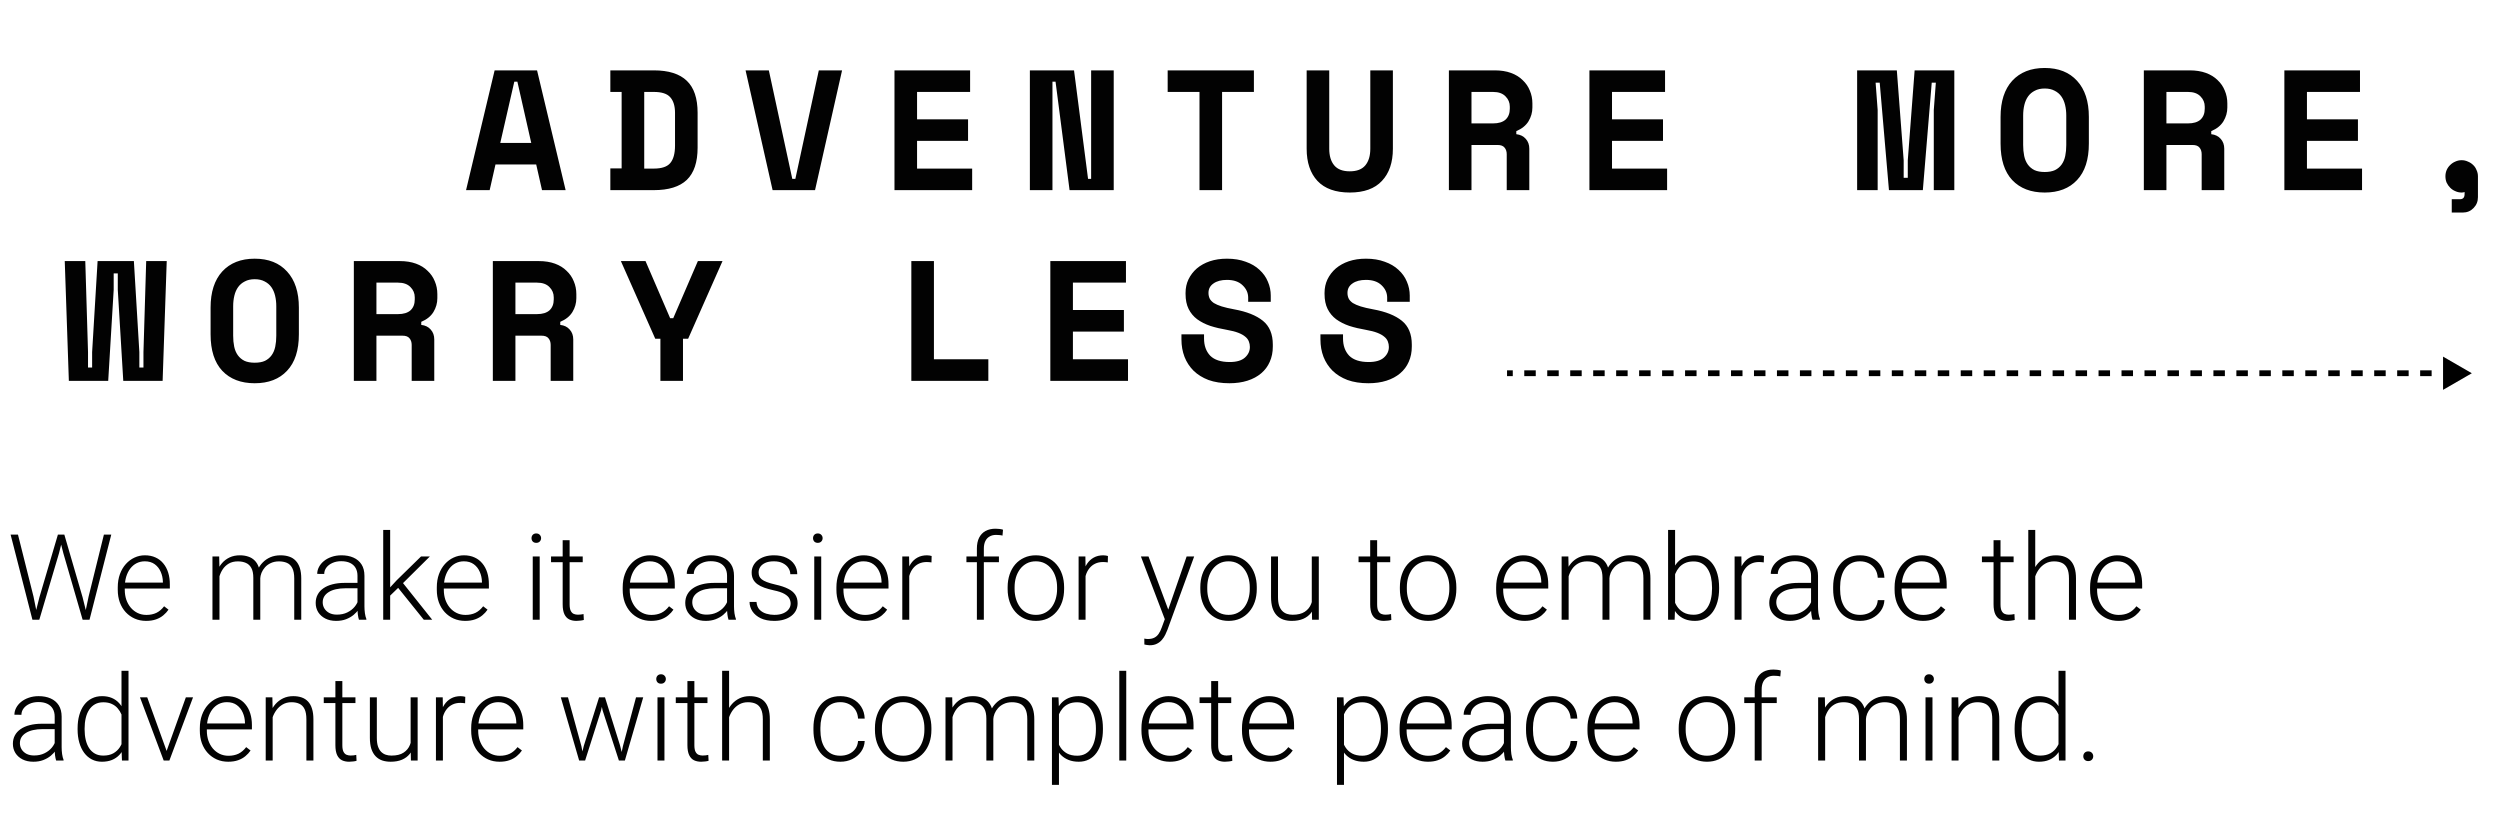 <svg width="355" height="117" viewBox="0 0 355 117" fill="none" xmlns="http://www.w3.org/2000/svg">
<g clip-path="url(#clip0_163_46)">
<path d="M5.599 84.804L8.222 75.914H9.043L8.379 78.554L5.582 88H4.793L5.599 84.804ZM2.552 75.914L4.76 84.721L5.424 88H4.603L1.506 75.914H2.552ZM12.58 84.721L14.754 75.914H15.8L12.712 88H11.891L12.58 84.721ZM9.135 75.914L11.725 84.804L12.521 88H11.733L8.994 78.554L8.321 75.914H9.135ZM20.748 88.166C20.161 88.166 19.621 88.058 19.129 87.842C18.642 87.626 18.216 87.322 17.851 86.929C17.491 86.536 17.211 86.072 17.012 85.535C16.819 84.992 16.722 84.4 16.722 83.758V83.401C16.722 82.71 16.824 82.084 17.029 81.525C17.234 80.966 17.516 80.488 17.875 80.089C18.235 79.691 18.645 79.387 19.104 79.176C19.569 78.96 20.056 78.853 20.565 78.853C21.135 78.853 21.641 78.955 22.084 79.16C22.527 79.359 22.898 79.644 23.196 80.015C23.501 80.38 23.73 80.814 23.885 81.318C24.04 81.816 24.118 82.367 24.118 82.97V83.576H17.319V82.729H23.13V82.613C23.119 82.109 23.016 81.639 22.823 81.202C22.635 80.759 22.352 80.399 21.976 80.123C21.6 79.846 21.129 79.707 20.565 79.707C20.144 79.707 19.757 79.796 19.403 79.973C19.054 80.15 18.753 80.405 18.498 80.737C18.249 81.063 18.055 81.454 17.917 81.907C17.784 82.356 17.718 82.853 17.718 83.401V83.758C17.718 84.256 17.79 84.721 17.934 85.153C18.083 85.579 18.293 85.955 18.564 86.282C18.841 86.608 19.168 86.863 19.544 87.045C19.92 87.228 20.335 87.319 20.789 87.319C21.32 87.319 21.791 87.222 22.2 87.029C22.61 86.83 22.978 86.517 23.304 86.091L23.927 86.572C23.733 86.86 23.49 87.126 23.196 87.369C22.909 87.613 22.563 87.806 22.159 87.95C21.755 88.094 21.284 88.166 20.748 88.166ZM31.165 80.878V88H30.169V79.019H31.123L31.165 80.878ZM30.982 82.953L30.501 82.704C30.534 82.173 30.634 81.675 30.8 81.21C30.971 80.745 31.209 80.336 31.514 79.981C31.818 79.627 32.183 79.351 32.609 79.151C33.035 78.952 33.52 78.853 34.062 78.853C34.499 78.853 34.895 78.913 35.249 79.035C35.609 79.151 35.913 79.337 36.162 79.591C36.417 79.84 36.613 80.167 36.752 80.571C36.89 80.975 36.959 81.459 36.959 82.023V88H35.971V82.057C35.971 81.459 35.877 80.991 35.689 80.654C35.506 80.316 35.249 80.076 34.917 79.932C34.59 79.788 34.211 79.716 33.78 79.716C33.271 79.716 32.839 79.821 32.485 80.031C32.136 80.236 31.851 80.504 31.63 80.836C31.414 81.163 31.254 81.514 31.148 81.891C31.043 82.261 30.988 82.616 30.982 82.953ZM36.951 82.173L36.287 82.189C36.314 81.752 36.414 81.335 36.585 80.936C36.763 80.538 37.003 80.183 37.308 79.874C37.612 79.558 37.974 79.309 38.395 79.126C38.821 78.944 39.3 78.853 39.831 78.853C40.296 78.853 40.711 78.916 41.076 79.043C41.441 79.165 41.748 79.362 41.998 79.633C42.252 79.898 42.446 80.239 42.579 80.654C42.711 81.069 42.778 81.567 42.778 82.148V88H41.782V82.14C41.782 81.503 41.688 81.011 41.499 80.662C41.317 80.308 41.062 80.062 40.736 79.923C40.409 79.785 40.028 79.716 39.59 79.716C39.159 79.721 38.78 79.802 38.453 79.957C38.127 80.106 37.853 80.305 37.631 80.554C37.416 80.798 37.249 81.061 37.133 81.343C37.023 81.625 36.962 81.902 36.951 82.173ZM50.763 86.39V81.758C50.763 81.332 50.675 80.964 50.498 80.654C50.321 80.344 50.06 80.106 49.717 79.94C49.374 79.774 48.951 79.691 48.447 79.691C47.982 79.691 47.567 79.774 47.202 79.94C46.842 80.1 46.557 80.319 46.347 80.596C46.142 80.867 46.04 81.168 46.04 81.501L45.044 81.492C45.044 81.155 45.127 80.828 45.293 80.513C45.459 80.197 45.694 79.915 45.998 79.666C46.303 79.417 46.665 79.221 47.086 79.077C47.512 78.927 47.98 78.853 48.489 78.853C49.131 78.853 49.695 78.96 50.182 79.176C50.675 79.392 51.059 79.716 51.336 80.147C51.613 80.579 51.751 81.121 51.751 81.774V86.116C51.751 86.426 51.773 86.747 51.817 87.079C51.867 87.411 51.936 87.685 52.025 87.9V88H50.971C50.904 87.801 50.852 87.552 50.813 87.253C50.78 86.949 50.763 86.661 50.763 86.39ZM50.996 82.77L51.012 83.534H49.062C48.552 83.534 48.096 83.581 47.692 83.675C47.294 83.764 46.956 83.897 46.679 84.074C46.403 84.245 46.19 84.453 46.04 84.696C45.896 84.94 45.824 85.216 45.824 85.526C45.824 85.847 45.904 86.141 46.065 86.406C46.231 86.672 46.463 86.885 46.762 87.045C47.067 87.2 47.426 87.278 47.841 87.278C48.395 87.278 48.882 87.175 49.302 86.971C49.728 86.766 50.08 86.498 50.356 86.165C50.633 85.834 50.819 85.471 50.913 85.078L51.344 85.651C51.272 85.928 51.139 86.213 50.946 86.506C50.758 86.794 50.511 87.065 50.207 87.319C49.903 87.568 49.543 87.773 49.128 87.934C48.718 88.088 48.254 88.166 47.733 88.166C47.147 88.166 46.635 88.055 46.198 87.834C45.766 87.613 45.428 87.311 45.185 86.929C44.947 86.542 44.828 86.105 44.828 85.618C44.828 85.175 44.922 84.779 45.11 84.431C45.298 84.076 45.57 83.778 45.924 83.534C46.283 83.285 46.715 83.097 47.219 82.97C47.728 82.837 48.298 82.77 48.929 82.77H50.996ZM55.403 75.25V88H54.416V75.25H55.403ZM61.04 79.019L56.839 83.186L55.055 84.912L54.905 83.941L56.341 82.389L59.786 79.019H61.04ZM60.176 88L56.424 83.335L56.972 82.48L61.372 88H60.176ZM66.053 88.166C65.467 88.166 64.927 88.058 64.435 87.842C63.948 87.626 63.522 87.322 63.156 86.929C62.797 86.536 62.517 86.072 62.318 85.535C62.124 84.992 62.027 84.4 62.027 83.758V83.401C62.027 82.71 62.13 82.084 62.334 81.525C62.539 80.966 62.822 80.488 63.181 80.089C63.541 79.691 63.95 79.387 64.41 79.176C64.874 78.96 65.362 78.853 65.871 78.853C66.441 78.853 66.947 78.955 67.39 79.16C67.832 79.359 68.203 79.644 68.502 80.015C68.806 80.38 69.036 80.814 69.191 81.318C69.346 81.816 69.423 82.367 69.423 82.97V83.576H62.625V82.729H68.436V82.613C68.424 82.109 68.322 81.639 68.128 81.202C67.94 80.759 67.658 80.399 67.282 80.123C66.905 79.846 66.435 79.707 65.871 79.707C65.45 79.707 65.063 79.796 64.709 79.973C64.36 80.15 64.058 80.405 63.804 80.737C63.555 81.063 63.361 81.454 63.223 81.907C63.09 82.356 63.023 82.853 63.023 83.401V83.758C63.023 84.256 63.095 84.721 63.239 85.153C63.389 85.579 63.599 85.955 63.87 86.282C64.147 86.608 64.473 86.863 64.85 87.045C65.226 87.228 65.641 87.319 66.095 87.319C66.626 87.319 67.096 87.222 67.506 87.029C67.915 86.83 68.283 86.517 68.61 86.091L69.232 86.572C69.039 86.86 68.795 87.126 68.502 87.369C68.214 87.613 67.868 87.806 67.464 87.95C67.06 88.094 66.59 88.166 66.053 88.166ZM76.637 79.019V88H75.649V79.019H76.637ZM75.475 76.42C75.475 76.232 75.533 76.075 75.649 75.947C75.771 75.814 75.937 75.748 76.147 75.748C76.357 75.748 76.523 75.814 76.645 75.947C76.772 76.075 76.836 76.232 76.836 76.42C76.836 76.603 76.772 76.761 76.645 76.894C76.523 77.021 76.357 77.085 76.147 77.085C75.937 77.085 75.771 77.021 75.649 76.894C75.533 76.761 75.475 76.603 75.475 76.42ZM82.746 79.019V79.832H78.247V79.019H82.746ZM79.899 76.711H80.887V85.817C80.887 86.232 80.942 86.545 81.053 86.755C81.163 86.965 81.307 87.106 81.484 87.178C81.662 87.25 81.852 87.286 82.057 87.286C82.207 87.286 82.35 87.278 82.489 87.261C82.627 87.239 82.752 87.217 82.862 87.195L82.904 88.033C82.782 88.072 82.624 88.102 82.431 88.124C82.237 88.152 82.043 88.166 81.85 88.166C81.468 88.166 81.13 88.097 80.837 87.959C80.544 87.815 80.314 87.571 80.148 87.228C79.982 86.879 79.899 86.406 79.899 85.809V76.711ZM92.45 88.166C91.863 88.166 91.324 88.058 90.831 87.842C90.344 87.626 89.918 87.322 89.553 86.929C89.193 86.536 88.914 86.072 88.714 85.535C88.521 84.992 88.424 84.4 88.424 83.758V83.401C88.424 82.71 88.526 82.084 88.731 81.525C88.936 80.966 89.218 80.488 89.578 80.089C89.937 79.691 90.347 79.387 90.806 79.176C91.271 78.96 91.758 78.853 92.267 78.853C92.837 78.853 93.343 78.955 93.786 79.16C94.229 79.359 94.6 79.644 94.898 80.015C95.203 80.38 95.433 80.814 95.587 81.318C95.742 81.816 95.82 82.367 95.82 82.97V83.576H89.022V82.729H94.832V82.613C94.821 82.109 94.719 81.639 94.525 81.202C94.337 80.759 94.055 80.399 93.678 80.123C93.302 79.846 92.832 79.707 92.267 79.707C91.847 79.707 91.459 79.796 91.105 79.973C90.756 80.15 90.455 80.405 90.2 80.737C89.951 81.063 89.757 81.454 89.619 81.907C89.486 82.356 89.42 82.853 89.42 83.401V83.758C89.42 84.256 89.492 84.721 89.636 85.153C89.785 85.579 89.995 85.955 90.267 86.282C90.543 86.608 90.87 86.863 91.246 87.045C91.622 87.228 92.037 87.319 92.491 87.319C93.022 87.319 93.493 87.222 93.902 87.029C94.312 86.83 94.68 86.517 95.006 86.091L95.629 86.572C95.435 86.86 95.192 87.126 94.898 87.369C94.611 87.613 94.265 87.806 93.861 87.95C93.457 88.094 92.987 88.166 92.45 88.166ZM103.241 86.39V81.758C103.241 81.332 103.152 80.964 102.975 80.654C102.798 80.344 102.538 80.106 102.195 79.94C101.852 79.774 101.428 79.691 100.925 79.691C100.46 79.691 100.045 79.774 99.68 79.94C99.32 80.1 99.035 80.319 98.825 80.596C98.62 80.867 98.518 81.168 98.518 81.501L97.522 81.492C97.522 81.155 97.605 80.828 97.77 80.513C97.936 80.197 98.172 79.915 98.476 79.666C98.78 79.417 99.143 79.221 99.564 79.077C99.99 78.927 100.457 78.853 100.966 78.853C101.608 78.853 102.173 78.96 102.66 79.176C103.152 79.392 103.537 79.716 103.813 80.147C104.09 80.579 104.229 81.121 104.229 81.774V86.116C104.229 86.426 104.251 86.747 104.295 87.079C104.345 87.411 104.414 87.685 104.502 87.9V88H103.448C103.382 87.801 103.329 87.552 103.291 87.253C103.257 86.949 103.241 86.661 103.241 86.39ZM103.473 82.77L103.49 83.534H101.539C101.03 83.534 100.573 83.581 100.169 83.675C99.771 83.764 99.433 83.897 99.157 84.074C98.88 84.245 98.667 84.453 98.518 84.696C98.374 84.94 98.302 85.216 98.302 85.526C98.302 85.847 98.382 86.141 98.543 86.406C98.709 86.672 98.941 86.885 99.24 87.045C99.544 87.2 99.904 87.278 100.319 87.278C100.872 87.278 101.359 87.175 101.78 86.971C102.206 86.766 102.557 86.498 102.834 86.165C103.111 85.834 103.296 85.471 103.39 85.078L103.822 85.651C103.75 85.928 103.617 86.213 103.423 86.506C103.235 86.794 102.989 87.065 102.685 87.319C102.38 87.568 102.021 87.773 101.605 87.934C101.196 88.088 100.731 88.166 100.211 88.166C99.624 88.166 99.112 88.055 98.675 87.834C98.244 87.613 97.906 87.311 97.663 86.929C97.425 86.542 97.306 86.105 97.306 85.618C97.306 85.175 97.4 84.779 97.588 84.431C97.776 84.076 98.047 83.778 98.401 83.534C98.761 83.285 99.193 83.097 99.696 82.97C100.205 82.837 100.775 82.77 101.406 82.77H103.473ZM112.272 85.709C112.272 85.466 112.211 85.225 112.089 84.987C111.968 84.749 111.732 84.53 111.384 84.331C111.041 84.132 110.534 83.963 109.865 83.825C109.367 83.714 108.921 83.59 108.528 83.451C108.141 83.313 107.814 83.147 107.549 82.953C107.283 82.759 107.081 82.527 106.943 82.256C106.805 81.985 106.735 81.664 106.735 81.293C106.735 80.961 106.807 80.648 106.951 80.355C107.101 80.056 107.311 79.796 107.582 79.575C107.859 79.348 108.191 79.171 108.578 79.043C108.971 78.916 109.411 78.853 109.898 78.853C110.59 78.853 111.182 78.972 111.674 79.21C112.172 79.442 112.551 79.76 112.812 80.164C113.077 80.568 113.21 81.025 113.21 81.534H112.222C112.222 81.224 112.131 80.93 111.948 80.654C111.771 80.377 111.508 80.15 111.16 79.973C110.817 79.796 110.396 79.707 109.898 79.707C109.383 79.707 108.965 79.785 108.645 79.94C108.324 80.095 108.088 80.291 107.939 80.529C107.795 80.767 107.723 81.013 107.723 81.268C107.723 81.467 107.754 81.65 107.814 81.816C107.881 81.976 107.997 82.126 108.163 82.264C108.335 82.403 108.578 82.533 108.894 82.654C109.209 82.776 109.618 82.895 110.122 83.011C110.847 83.172 111.439 83.368 111.898 83.601C112.363 83.828 112.706 84.11 112.928 84.447C113.149 84.779 113.26 85.183 113.26 85.659C113.26 86.03 113.182 86.37 113.027 86.68C112.872 86.984 112.648 87.247 112.355 87.469C112.067 87.69 111.719 87.862 111.309 87.983C110.905 88.105 110.451 88.166 109.948 88.166C109.19 88.166 108.548 88.041 108.022 87.793C107.502 87.538 107.106 87.206 106.835 86.796C106.569 86.381 106.437 85.941 106.437 85.477H107.424C107.458 85.941 107.604 86.309 107.864 86.581C108.124 86.846 108.443 87.034 108.819 87.145C109.201 87.256 109.577 87.311 109.948 87.311C110.457 87.311 110.883 87.236 111.226 87.087C111.569 86.938 111.829 86.741 112.006 86.498C112.183 86.254 112.272 85.991 112.272 85.709ZM116.613 79.019V88H115.625V79.019H116.613ZM115.451 76.42C115.451 76.232 115.509 76.075 115.625 75.947C115.747 75.814 115.913 75.748 116.124 75.748C116.334 75.748 116.5 75.814 116.622 75.947C116.749 76.075 116.812 76.232 116.812 76.42C116.812 76.603 116.749 76.761 116.622 76.894C116.5 77.021 116.334 77.085 116.124 77.085C115.913 77.085 115.747 77.021 115.625 76.894C115.509 76.761 115.451 76.603 115.451 76.42ZM122.797 88.166C122.211 88.166 121.671 88.058 121.179 87.842C120.692 87.626 120.266 87.322 119.9 86.929C119.541 86.536 119.261 86.072 119.062 85.535C118.868 84.992 118.771 84.4 118.771 83.758V83.401C118.771 82.71 118.874 82.084 119.079 81.525C119.283 80.966 119.566 80.488 119.925 80.089C120.285 79.691 120.694 79.387 121.154 79.176C121.619 78.96 122.106 78.853 122.615 78.853C123.185 78.853 123.691 78.955 124.134 79.16C124.576 79.359 124.947 79.644 125.246 80.015C125.55 80.38 125.78 80.814 125.935 81.318C126.09 81.816 126.167 82.367 126.167 82.97V83.576H119.369V82.729H125.18V82.613C125.169 82.109 125.066 81.639 124.873 81.202C124.684 80.759 124.402 80.399 124.026 80.123C123.65 79.846 123.179 79.707 122.615 79.707C122.194 79.707 121.807 79.796 121.453 79.973C121.104 80.15 120.802 80.405 120.548 80.737C120.299 81.063 120.105 81.454 119.967 81.907C119.834 82.356 119.768 82.853 119.768 83.401V83.758C119.768 84.256 119.84 84.721 119.983 85.153C120.133 85.579 120.343 85.955 120.614 86.282C120.891 86.608 121.217 86.863 121.594 87.045C121.97 87.228 122.385 87.319 122.839 87.319C123.37 87.319 123.84 87.222 124.25 87.029C124.66 86.83 125.028 86.517 125.354 86.091L125.977 86.572C125.783 86.86 125.539 87.126 125.246 87.369C124.958 87.613 124.612 87.806 124.208 87.95C123.805 88.094 123.334 88.166 122.797 88.166ZM129.114 80.504V88H128.126V79.019H129.089L129.114 80.504ZM132.293 78.952L132.269 79.865C132.158 79.849 132.05 79.835 131.945 79.824C131.84 79.813 131.726 79.807 131.604 79.807C131.173 79.807 130.794 79.887 130.467 80.048C130.146 80.203 129.875 80.421 129.654 80.704C129.432 80.98 129.264 81.307 129.147 81.683C129.031 82.054 128.965 82.452 128.948 82.878L128.583 83.019C128.583 82.433 128.644 81.888 128.766 81.384C128.887 80.881 129.073 80.441 129.322 80.064C129.576 79.683 129.895 79.387 130.276 79.176C130.664 78.96 131.118 78.853 131.638 78.853C131.765 78.853 131.889 78.864 132.011 78.886C132.139 78.902 132.233 78.924 132.293 78.952ZM139.706 88H138.718V77.906C138.718 77.292 138.823 76.775 139.034 76.354C139.25 75.933 139.554 75.615 139.947 75.399C140.345 75.184 140.818 75.076 141.366 75.076C141.538 75.076 141.715 75.087 141.897 75.109C142.08 75.126 142.257 75.162 142.429 75.217L142.354 76.055C142.216 76.016 142.075 75.992 141.931 75.981C141.792 75.964 141.629 75.956 141.441 75.956C141.081 75.956 140.771 76.033 140.511 76.188C140.251 76.337 140.052 76.556 139.914 76.844C139.775 77.132 139.706 77.486 139.706 77.906V88ZM141.848 79.019V79.832H137.232V79.019H141.848ZM143.084 83.65V83.376C143.084 82.724 143.179 82.12 143.367 81.567C143.555 81.013 143.823 80.535 144.172 80.131C144.526 79.727 144.949 79.414 145.442 79.193C145.934 78.966 146.482 78.853 147.085 78.853C147.694 78.853 148.245 78.966 148.737 79.193C149.23 79.414 149.653 79.727 150.007 80.131C150.361 80.535 150.633 81.013 150.821 81.567C151.009 82.12 151.103 82.724 151.103 83.376V83.65C151.103 84.303 151.009 84.907 150.821 85.46C150.633 86.008 150.361 86.484 150.007 86.888C149.659 87.292 149.238 87.607 148.746 87.834C148.253 88.055 147.705 88.166 147.102 88.166C146.493 88.166 145.943 88.055 145.45 87.834C144.958 87.607 144.534 87.292 144.18 86.888C143.826 86.484 143.555 86.008 143.367 85.46C143.179 84.907 143.084 84.303 143.084 83.65ZM144.072 83.376V83.65C144.072 84.143 144.139 84.611 144.271 85.053C144.404 85.49 144.598 85.88 144.853 86.224C145.107 86.561 145.423 86.827 145.799 87.02C146.175 87.214 146.61 87.311 147.102 87.311C147.589 87.311 148.018 87.214 148.389 87.02C148.765 86.827 149.08 86.561 149.335 86.224C149.59 85.88 149.78 85.49 149.908 85.053C150.041 84.611 150.107 84.143 150.107 83.65V83.376C150.107 82.889 150.041 82.427 149.908 81.99C149.78 81.553 149.587 81.163 149.327 80.82C149.072 80.477 148.757 80.206 148.38 80.006C148.004 79.807 147.572 79.707 147.085 79.707C146.598 79.707 146.167 79.807 145.791 80.006C145.42 80.206 145.104 80.477 144.844 80.82C144.59 81.163 144.396 81.553 144.263 81.99C144.136 82.427 144.072 82.889 144.072 83.376ZM154.149 80.504V88H153.162V79.019H154.125L154.149 80.504ZM157.329 78.952L157.304 79.865C157.193 79.849 157.085 79.835 156.98 79.824C156.875 79.813 156.761 79.807 156.64 79.807C156.208 79.807 155.829 79.887 155.502 80.048C155.181 80.203 154.91 80.421 154.689 80.704C154.468 80.98 154.299 81.307 154.183 81.683C154.066 82.054 154 82.452 153.983 82.878L153.618 83.019C153.618 82.433 153.679 81.888 153.801 81.384C153.923 80.881 154.108 80.441 154.357 80.064C154.611 79.683 154.93 79.387 155.312 79.176C155.699 78.96 156.153 78.853 156.673 78.853C156.8 78.853 156.925 78.864 157.046 78.886C157.174 78.902 157.268 78.924 157.329 78.952ZM165.704 87.103L168.501 79.019H169.572L165.771 89.444C165.693 89.649 165.593 89.876 165.472 90.125C165.355 90.374 165.201 90.612 165.007 90.839C164.819 91.071 164.581 91.259 164.293 91.403C164.011 91.553 163.665 91.627 163.255 91.627C163.15 91.627 163.015 91.614 162.849 91.586C162.688 91.564 162.572 91.542 162.5 91.519L162.492 90.681C162.553 90.698 162.641 90.712 162.757 90.723C162.874 90.734 162.954 90.739 162.998 90.739C163.358 90.739 163.659 90.678 163.903 90.557C164.152 90.435 164.359 90.252 164.525 90.009C164.691 89.771 164.838 89.472 164.965 89.112L165.704 87.103ZM163.089 79.019L165.953 86.73L166.219 87.768L165.497 88.174L162.01 79.019H163.089ZM170.444 83.65V83.376C170.444 82.724 170.538 82.12 170.726 81.567C170.914 81.013 171.183 80.535 171.531 80.131C171.885 79.727 172.309 79.414 172.801 79.193C173.294 78.966 173.842 78.853 174.445 78.853C175.054 78.853 175.604 78.966 176.097 79.193C176.589 79.414 177.013 79.727 177.367 80.131C177.721 80.535 177.992 81.013 178.18 81.567C178.368 82.12 178.462 82.724 178.462 83.376V83.65C178.462 84.303 178.368 84.907 178.18 85.46C177.992 86.008 177.721 86.484 177.367 86.888C177.018 87.292 176.597 87.607 176.105 87.834C175.612 88.055 175.065 88.166 174.461 88.166C173.853 88.166 173.302 88.055 172.81 87.834C172.317 87.607 171.894 87.292 171.54 86.888C171.185 86.484 170.914 86.008 170.726 85.46C170.538 84.907 170.444 84.303 170.444 83.65ZM171.432 83.376V83.65C171.432 84.143 171.498 84.611 171.631 85.053C171.764 85.49 171.957 85.88 172.212 86.224C172.466 86.561 172.782 86.827 173.158 87.02C173.535 87.214 173.969 87.311 174.461 87.311C174.948 87.311 175.377 87.214 175.748 87.02C176.124 86.827 176.44 86.561 176.694 86.224C176.949 85.88 177.14 85.49 177.267 85.053C177.4 84.611 177.466 84.143 177.466 83.65V83.376C177.466 82.889 177.4 82.427 177.267 81.99C177.14 81.553 176.946 81.163 176.686 80.82C176.431 80.477 176.116 80.206 175.74 80.006C175.363 79.807 174.932 79.707 174.445 79.707C173.958 79.707 173.526 79.807 173.15 80.006C172.779 80.206 172.464 80.477 172.204 80.82C171.949 81.163 171.755 81.553 171.623 81.99C171.495 82.427 171.432 82.889 171.432 83.376ZM186.273 85.925V79.019H187.27V88H186.315L186.273 85.925ZM186.456 84.265L186.971 84.248C186.971 84.812 186.904 85.333 186.771 85.809C186.639 86.284 186.431 86.7 186.149 87.054C185.867 87.408 185.501 87.682 185.053 87.876C184.605 88.069 184.065 88.166 183.435 88.166C182.997 88.166 182.596 88.105 182.231 87.983C181.871 87.856 181.561 87.657 181.301 87.386C181.041 87.115 180.839 86.763 180.695 86.332C180.557 85.9 180.488 85.377 180.488 84.763V79.019H181.476V84.779C181.476 85.261 181.528 85.662 181.633 85.983C181.744 86.304 181.893 86.561 182.082 86.755C182.275 86.949 182.497 87.087 182.746 87.17C182.995 87.253 183.263 87.294 183.551 87.294C184.281 87.294 184.857 87.153 185.277 86.871C185.703 86.589 186.005 86.218 186.182 85.759C186.365 85.294 186.456 84.796 186.456 84.265ZM197.413 79.019V79.832H192.914V79.019H197.413ZM194.566 76.711H195.554V85.817C195.554 86.232 195.609 86.545 195.72 86.755C195.83 86.965 195.974 87.106 196.151 87.178C196.328 87.25 196.519 87.286 196.724 87.286C196.874 87.286 197.017 87.278 197.156 87.261C197.294 87.239 197.419 87.217 197.529 87.195L197.571 88.033C197.449 88.072 197.291 88.102 197.098 88.124C196.904 88.152 196.71 88.166 196.517 88.166C196.135 88.166 195.797 88.097 195.504 87.959C195.211 87.815 194.981 87.571 194.815 87.228C194.649 86.879 194.566 86.406 194.566 85.809V76.711ZM198.783 83.65V83.376C198.783 82.724 198.877 82.12 199.065 81.567C199.253 81.013 199.521 80.535 199.87 80.131C200.224 79.727 200.648 79.414 201.14 79.193C201.633 78.966 202.181 78.853 202.784 78.853C203.392 78.853 203.943 78.966 204.436 79.193C204.928 79.414 205.351 79.727 205.706 80.131C206.06 80.535 206.331 81.013 206.519 81.567C206.707 82.12 206.801 82.724 206.801 83.376V83.65C206.801 84.303 206.707 84.907 206.519 85.46C206.331 86.008 206.06 86.484 205.706 86.888C205.357 87.292 204.936 87.607 204.444 87.834C203.951 88.055 203.403 88.166 202.8 88.166C202.192 88.166 201.641 88.055 201.148 87.834C200.656 87.607 200.233 87.292 199.878 86.888C199.524 86.484 199.253 86.008 199.065 85.46C198.877 84.907 198.783 84.303 198.783 83.65ZM199.771 83.376V83.65C199.771 84.143 199.837 84.611 199.97 85.053C200.103 85.49 200.296 85.88 200.551 86.224C200.805 86.561 201.121 86.827 201.497 87.02C201.873 87.214 202.308 87.311 202.8 87.311C203.287 87.311 203.716 87.214 204.087 87.02C204.463 86.827 204.779 86.561 205.033 86.224C205.288 85.88 205.479 85.49 205.606 85.053C205.739 84.611 205.805 84.143 205.805 83.65V83.376C205.805 82.889 205.739 82.427 205.606 81.99C205.479 81.553 205.285 81.163 205.025 80.82C204.77 80.477 204.455 80.206 204.079 80.006C203.702 79.807 203.271 79.707 202.784 79.707C202.297 79.707 201.865 79.807 201.489 80.006C201.118 80.206 200.803 80.477 200.542 80.82C200.288 81.163 200.094 81.553 199.961 81.99C199.834 82.427 199.771 82.889 199.771 83.376ZM216.48 88.166C215.893 88.166 215.354 88.058 214.861 87.842C214.374 87.626 213.948 87.322 213.583 86.929C213.223 86.536 212.944 86.072 212.745 85.535C212.551 84.992 212.454 84.4 212.454 83.758V83.401C212.454 82.71 212.556 82.084 212.761 81.525C212.966 80.966 213.248 80.488 213.608 80.089C213.968 79.691 214.377 79.387 214.836 79.176C215.301 78.96 215.788 78.853 216.297 78.853C216.867 78.853 217.374 78.955 217.816 79.16C218.259 79.359 218.63 79.644 218.929 80.015C219.233 80.38 219.463 80.814 219.618 81.318C219.773 81.816 219.85 82.367 219.85 82.97V83.576H213.052V82.729H218.862V82.613C218.851 82.109 218.749 81.639 218.555 81.202C218.367 80.759 218.085 80.399 217.708 80.123C217.332 79.846 216.862 79.707 216.297 79.707C215.877 79.707 215.489 79.796 215.135 79.973C214.787 80.15 214.485 80.405 214.23 80.737C213.981 81.063 213.788 81.454 213.649 81.907C213.517 82.356 213.45 82.853 213.45 83.401V83.758C213.45 84.256 213.522 84.721 213.666 85.153C213.815 85.579 214.026 85.955 214.297 86.282C214.574 86.608 214.9 86.863 215.276 87.045C215.653 87.228 216.068 87.319 216.521 87.319C217.053 87.319 217.523 87.222 217.933 87.029C218.342 86.83 218.71 86.517 219.037 86.091L219.659 86.572C219.465 86.86 219.222 87.126 218.929 87.369C218.641 87.613 218.295 87.806 217.891 87.95C217.487 88.094 217.017 88.166 216.48 88.166ZM222.747 80.878V88H221.751V79.019H222.706L222.747 80.878ZM222.564 82.953L222.083 82.704C222.116 82.173 222.216 81.675 222.382 81.21C222.553 80.745 222.791 80.336 223.096 79.981C223.4 79.627 223.765 79.351 224.191 79.151C224.618 78.952 225.102 78.853 225.644 78.853C226.081 78.853 226.477 78.913 226.831 79.035C227.191 79.151 227.495 79.337 227.744 79.591C227.999 79.84 228.195 80.167 228.333 80.571C228.472 80.975 228.541 81.459 228.541 82.023V88H227.553V82.057C227.553 81.459 227.459 80.991 227.271 80.654C227.088 80.316 226.831 80.076 226.499 79.932C226.173 79.788 225.793 79.716 225.362 79.716C224.853 79.716 224.421 79.821 224.067 80.031C223.718 80.236 223.433 80.504 223.212 80.836C222.996 81.163 222.836 81.514 222.73 81.891C222.625 82.261 222.57 82.616 222.564 82.953ZM228.533 82.173L227.869 82.189C227.896 81.752 227.996 81.335 228.167 80.936C228.345 80.538 228.585 80.183 228.89 79.874C229.194 79.558 229.556 79.309 229.977 79.126C230.403 78.944 230.882 78.853 231.413 78.853C231.878 78.853 232.293 78.916 232.658 79.043C233.023 79.165 233.331 79.362 233.58 79.633C233.834 79.898 234.028 80.239 234.161 80.654C234.293 81.069 234.36 81.567 234.36 82.148V88H233.364V82.14C233.364 81.503 233.27 81.011 233.082 80.662C232.899 80.308 232.644 80.062 232.318 79.923C231.991 79.785 231.61 79.716 231.172 79.716C230.741 79.721 230.362 79.802 230.035 79.957C229.709 80.106 229.435 80.305 229.213 80.554C228.998 80.798 228.832 81.061 228.715 81.343C228.605 81.625 228.544 81.902 228.533 82.173ZM236.867 75.25H237.863V86.257L237.796 88H236.867V75.25ZM244.113 83.426V83.601C244.113 84.27 244.036 84.884 243.881 85.443C243.726 86.002 243.502 86.487 243.208 86.896C242.915 87.3 242.556 87.613 242.129 87.834C241.709 88.055 241.225 88.166 240.677 88.166C240.14 88.166 239.664 88.083 239.249 87.917C238.834 87.745 238.48 87.505 238.187 87.195C237.893 86.879 237.658 86.511 237.481 86.091C237.304 85.665 237.179 85.197 237.107 84.688V82.472C237.19 81.929 237.323 81.437 237.506 80.994C237.688 80.551 237.924 80.17 238.211 79.849C238.505 79.528 238.853 79.281 239.257 79.11C239.667 78.938 240.134 78.853 240.66 78.853C241.208 78.853 241.695 78.96 242.121 79.176C242.553 79.387 242.915 79.694 243.208 80.098C243.502 80.496 243.726 80.978 243.881 81.542C244.036 82.101 244.113 82.729 244.113 83.426ZM243.109 83.601V83.426C243.109 82.901 243.059 82.414 242.959 81.965C242.86 81.517 242.702 81.127 242.486 80.795C242.276 80.457 242.005 80.195 241.673 80.006C241.341 79.818 240.942 79.724 240.478 79.724C240.002 79.724 239.595 79.804 239.257 79.965C238.925 80.12 238.649 80.327 238.427 80.587C238.211 80.842 238.04 81.121 237.913 81.426C237.785 81.73 237.691 82.029 237.63 82.322V84.904C237.724 85.319 237.888 85.709 238.12 86.074C238.353 86.439 238.665 86.736 239.058 86.962C239.451 87.184 239.93 87.294 240.494 87.294C240.948 87.294 241.338 87.2 241.665 87.012C241.997 86.824 242.268 86.564 242.478 86.232C242.694 85.9 242.852 85.51 242.951 85.061C243.056 84.613 243.109 84.126 243.109 83.601ZM247.301 80.504V88H246.313V79.019H247.276L247.301 80.504ZM250.48 78.952L250.455 79.865C250.344 79.849 250.236 79.835 250.131 79.824C250.026 79.813 249.913 79.807 249.791 79.807C249.359 79.807 248.98 79.887 248.654 80.048C248.333 80.203 248.062 80.421 247.84 80.704C247.619 80.98 247.45 81.307 247.334 81.683C247.218 82.054 247.151 82.452 247.135 82.878L246.77 83.019C246.77 82.433 246.83 81.888 246.952 81.384C247.074 80.881 247.259 80.441 247.508 80.064C247.763 79.683 248.081 79.387 248.463 79.176C248.85 78.96 249.304 78.853 249.824 78.853C249.951 78.853 250.076 78.864 250.198 78.886C250.325 78.902 250.419 78.924 250.48 78.952ZM257.17 86.39V81.758C257.17 81.332 257.082 80.964 256.905 80.654C256.728 80.344 256.468 80.106 256.125 79.94C255.781 79.774 255.358 79.691 254.854 79.691C254.39 79.691 253.975 79.774 253.609 79.94C253.25 80.1 252.965 80.319 252.754 80.596C252.55 80.867 252.447 81.168 252.447 81.501L251.451 81.492C251.451 81.155 251.534 80.828 251.7 80.513C251.866 80.197 252.101 79.915 252.406 79.666C252.71 79.417 253.073 79.221 253.493 79.077C253.919 78.927 254.387 78.853 254.896 78.853C255.538 78.853 256.102 78.96 256.589 79.176C257.082 79.392 257.466 79.716 257.743 80.147C258.02 80.579 258.158 81.121 258.158 81.774V86.116C258.158 86.426 258.18 86.747 258.225 87.079C258.274 87.411 258.344 87.685 258.432 87.9V88H257.378C257.312 87.801 257.259 87.552 257.22 87.253C257.187 86.949 257.17 86.661 257.17 86.39ZM257.403 82.77L257.419 83.534H255.469C254.96 83.534 254.503 83.581 254.099 83.675C253.701 83.764 253.363 83.897 253.086 84.074C252.81 84.245 252.597 84.453 252.447 84.696C252.303 84.94 252.231 85.216 252.231 85.526C252.231 85.847 252.312 86.141 252.472 86.406C252.638 86.672 252.871 86.885 253.169 87.045C253.474 87.2 253.833 87.278 254.249 87.278C254.802 87.278 255.289 87.175 255.709 86.971C256.136 86.766 256.487 86.498 256.764 86.165C257.04 85.834 257.226 85.471 257.32 85.078L257.751 85.651C257.68 85.928 257.547 86.213 257.353 86.506C257.165 86.794 256.919 87.065 256.614 87.319C256.31 87.568 255.95 87.773 255.535 87.934C255.126 88.088 254.661 88.166 254.141 88.166C253.554 88.166 253.042 88.055 252.605 87.834C252.173 87.613 251.836 87.311 251.592 86.929C251.354 86.542 251.235 86.105 251.235 85.618C251.235 85.175 251.329 84.779 251.518 84.431C251.706 84.076 251.977 83.778 252.331 83.534C252.691 83.285 253.122 83.097 253.626 82.97C254.135 82.837 254.705 82.77 255.336 82.77H257.403ZM264.135 87.311C264.555 87.311 264.948 87.234 265.313 87.079C265.684 86.918 265.989 86.683 266.227 86.373C266.47 86.058 266.608 85.673 266.642 85.219H267.588C267.56 85.789 267.386 86.298 267.065 86.747C266.75 87.189 266.334 87.538 265.82 87.793C265.311 88.041 264.749 88.166 264.135 88.166C263.509 88.166 262.956 88.053 262.475 87.826C261.999 87.599 261.6 87.283 261.279 86.879C260.958 86.47 260.715 85.994 260.549 85.452C260.388 84.904 260.308 84.314 260.308 83.684V83.335C260.308 82.704 260.388 82.118 260.549 81.575C260.715 81.027 260.958 80.551 261.279 80.147C261.6 79.738 261.999 79.42 262.475 79.193C262.951 78.966 263.501 78.853 264.126 78.853C264.768 78.853 265.344 78.983 265.853 79.243C266.368 79.503 266.777 79.871 267.082 80.347C267.391 80.823 267.56 81.387 267.588 82.04H266.642C266.614 81.559 266.487 81.144 266.26 80.795C266.033 80.446 265.734 80.178 265.363 79.99C264.993 79.802 264.58 79.707 264.126 79.707C263.617 79.707 263.183 79.807 262.823 80.006C262.464 80.2 262.17 80.468 261.943 80.811C261.722 81.149 261.559 81.537 261.454 81.974C261.348 82.405 261.296 82.859 261.296 83.335V83.684C261.296 84.165 261.346 84.624 261.445 85.061C261.55 85.493 261.714 85.878 261.935 86.215C262.162 86.553 262.455 86.821 262.815 87.02C263.18 87.214 263.62 87.311 264.135 87.311ZM273.058 88.166C272.472 88.166 271.932 88.058 271.439 87.842C270.952 87.626 270.526 87.322 270.161 86.929C269.801 86.536 269.522 86.072 269.323 85.535C269.129 84.992 269.032 84.4 269.032 83.758V83.401C269.032 82.71 269.135 82.084 269.339 81.525C269.544 80.966 269.826 80.488 270.186 80.089C270.546 79.691 270.955 79.387 271.415 79.176C271.879 78.96 272.366 78.853 272.875 78.853C273.445 78.853 273.952 78.955 274.395 79.16C274.837 79.359 275.208 79.644 275.507 80.015C275.811 80.38 276.041 80.814 276.196 81.318C276.351 81.816 276.428 82.367 276.428 82.97V83.576H269.63V82.729H275.44V82.613C275.429 82.109 275.327 81.639 275.133 81.202C274.945 80.759 274.663 80.399 274.287 80.123C273.91 79.846 273.44 79.707 272.875 79.707C272.455 79.707 272.068 79.796 271.713 79.973C271.365 80.15 271.063 80.405 270.809 80.737C270.56 81.063 270.366 81.454 270.228 81.907C270.095 82.356 270.028 82.853 270.028 83.401V83.758C270.028 84.256 270.1 84.721 270.244 85.153C270.394 85.579 270.604 85.955 270.875 86.282C271.152 86.608 271.478 86.863 271.854 87.045C272.231 87.228 272.646 87.319 273.1 87.319C273.631 87.319 274.101 87.222 274.511 87.029C274.92 86.83 275.288 86.517 275.615 86.091L276.237 86.572C276.044 86.86 275.8 87.126 275.507 87.369C275.219 87.613 274.873 87.806 274.469 87.95C274.065 88.094 273.595 88.166 273.058 88.166ZM285.933 79.019V79.832H281.434V79.019H285.933ZM283.085 76.711H284.073V85.817C284.073 86.232 284.129 86.545 284.239 86.755C284.35 86.965 284.494 87.106 284.671 87.178C284.848 87.25 285.039 87.286 285.244 87.286C285.393 87.286 285.537 87.278 285.675 87.261C285.814 87.239 285.938 87.217 286.049 87.195L286.09 88.033C285.969 88.072 285.811 88.102 285.617 88.124C285.424 88.152 285.23 88.166 285.036 88.166C284.654 88.166 284.317 88.097 284.023 87.959C283.73 87.815 283.5 87.571 283.334 87.228C283.168 86.879 283.085 86.406 283.085 85.809V76.711ZM289.004 75.25V88H288.016V75.25H289.004ZM288.78 82.953L288.34 82.704C288.373 82.173 288.481 81.675 288.664 81.21C288.846 80.745 289.092 80.336 289.402 79.981C289.718 79.627 290.086 79.351 290.506 79.151C290.932 78.952 291.403 78.853 291.917 78.853C292.366 78.853 292.767 78.913 293.121 79.035C293.475 79.157 293.777 79.351 294.026 79.616C294.275 79.882 294.463 80.222 294.59 80.637C294.723 81.052 294.79 81.559 294.79 82.156V88H293.793V82.148C293.793 81.528 293.708 81.044 293.536 80.695C293.365 80.341 293.121 80.089 292.806 79.94C292.49 79.79 292.117 79.716 291.685 79.716C291.209 79.716 290.791 79.821 290.432 80.031C290.077 80.236 289.779 80.504 289.535 80.836C289.297 81.163 289.115 81.514 288.987 81.891C288.86 82.261 288.791 82.616 288.78 82.953ZM300.816 88.166C300.229 88.166 299.69 88.058 299.197 87.842C298.71 87.626 298.284 87.322 297.919 86.929C297.559 86.536 297.28 86.072 297.081 85.535C296.887 84.992 296.79 84.4 296.79 83.758V83.401C296.79 82.71 296.892 82.084 297.097 81.525C297.302 80.966 297.584 80.488 297.944 80.089C298.304 79.691 298.713 79.387 299.172 79.176C299.637 78.96 300.124 78.853 300.633 78.853C301.203 78.853 301.71 78.955 302.152 79.16C302.595 79.359 302.966 79.644 303.265 80.015C303.569 80.38 303.799 80.814 303.954 81.318C304.109 81.816 304.186 82.367 304.186 82.97V83.576H297.388V82.729H303.198V82.613C303.187 82.109 303.085 81.639 302.891 81.202C302.703 80.759 302.421 80.399 302.044 80.123C301.668 79.846 301.198 79.707 300.633 79.707C300.213 79.707 299.825 79.796 299.471 79.973C299.123 80.15 298.821 80.405 298.566 80.737C298.317 81.063 298.124 81.454 297.985 81.907C297.853 82.356 297.786 82.853 297.786 83.401V83.758C297.786 84.256 297.858 84.721 298.002 85.153C298.151 85.579 298.362 85.955 298.633 86.282C298.91 86.608 299.236 86.863 299.612 87.045C299.989 87.228 300.404 87.319 300.857 87.319C301.389 87.319 301.859 87.222 302.269 87.029C302.678 86.83 303.046 86.517 303.373 86.091L303.995 86.572C303.801 86.86 303.558 87.126 303.265 87.369C302.977 87.613 302.631 87.806 302.227 87.95C301.823 88.094 301.353 88.166 300.816 88.166ZM7.765 106.39V101.758C7.765 101.332 7.677 100.964 7.5 100.654C7.322 100.344 7.062 100.106 6.719 99.94C6.376 99.774 5.953 99.691 5.449 99.691C4.984 99.691 4.569 99.774 4.204 99.94C3.844 100.1 3.559 100.319 3.349 100.596C3.144 100.867 3.042 101.168 3.042 101.5L2.046 101.492C2.046 101.155 2.129 100.828 2.295 100.513C2.461 100.197 2.696 99.915 3 99.666C3.305 99.417 3.667 99.221 4.088 99.077C4.514 98.927 4.982 98.853 5.491 98.853C6.133 98.853 6.697 98.96 7.184 99.176C7.677 99.392 8.061 99.716 8.338 100.147C8.615 100.579 8.753 101.121 8.753 101.774V106.116C8.753 106.426 8.775 106.747 8.819 107.079C8.869 107.411 8.938 107.685 9.027 107.9V108H7.973C7.906 107.801 7.854 107.552 7.815 107.253C7.782 106.949 7.765 106.661 7.765 106.39ZM7.998 102.771L8.014 103.534H6.063C5.554 103.534 5.098 103.581 4.694 103.675C4.295 103.764 3.958 103.897 3.681 104.074C3.404 104.245 3.191 104.453 3.042 104.696C2.898 104.94 2.826 105.216 2.826 105.526C2.826 105.847 2.906 106.141 3.067 106.406C3.233 106.672 3.465 106.885 3.764 107.045C4.069 107.2 4.428 107.278 4.843 107.278C5.397 107.278 5.884 107.175 6.304 106.971C6.73 106.766 7.082 106.498 7.358 106.166C7.635 105.833 7.82 105.471 7.915 105.078L8.346 105.651C8.274 105.928 8.141 106.213 7.948 106.506C7.76 106.794 7.513 107.065 7.209 107.319C6.905 107.568 6.545 107.773 6.13 107.934C5.72 108.089 5.256 108.166 4.735 108.166C4.149 108.166 3.637 108.055 3.2 107.834C2.768 107.613 2.43 107.311 2.187 106.929C1.949 106.542 1.83 106.105 1.83 105.618C1.83 105.175 1.924 104.779 2.112 104.431C2.3 104.076 2.572 103.778 2.926 103.534C3.285 103.285 3.717 103.097 4.221 102.97C4.73 102.837 5.3 102.771 5.931 102.771H7.998ZM17.253 106.257V95.25H18.249V108H17.319L17.253 106.257ZM11.019 103.601V103.426C11.019 102.729 11.099 102.101 11.26 101.542C11.42 100.978 11.65 100.496 11.949 100.098C12.253 99.694 12.618 99.387 13.044 99.176C13.47 98.96 13.952 98.853 14.489 98.853C15.014 98.853 15.479 98.938 15.883 99.11C16.287 99.281 16.633 99.528 16.921 99.849C17.214 100.17 17.449 100.551 17.627 100.994C17.809 101.437 17.942 101.929 18.025 102.472V104.688C17.959 105.197 17.837 105.665 17.66 106.091C17.483 106.511 17.247 106.879 16.954 107.195C16.661 107.505 16.307 107.745 15.892 107.917C15.482 108.083 15.009 108.166 14.472 108.166C13.941 108.166 13.462 108.055 13.036 107.834C12.61 107.613 12.248 107.3 11.949 106.896C11.65 106.486 11.42 106.002 11.26 105.443C11.099 104.884 11.019 104.27 11.019 103.601ZM12.015 103.426V103.601C12.015 104.126 12.068 104.613 12.173 105.062C12.278 105.51 12.438 105.9 12.654 106.232C12.87 106.564 13.144 106.824 13.476 107.012C13.808 107.2 14.201 107.294 14.655 107.294C15.225 107.294 15.704 107.187 16.091 106.971C16.478 106.749 16.788 106.459 17.02 106.099C17.253 105.734 17.422 105.335 17.527 104.904V102.322C17.46 102.029 17.364 101.73 17.236 101.426C17.109 101.121 16.935 100.842 16.713 100.587C16.498 100.327 16.221 100.12 15.883 99.965C15.551 99.804 15.147 99.724 14.671 99.724C14.212 99.724 13.816 99.818 13.484 100.006C13.152 100.194 12.876 100.457 12.654 100.795C12.438 101.127 12.278 101.517 12.173 101.965C12.068 102.414 12.015 102.901 12.015 103.426ZM23.512 107.045L26.392 99.019H27.413L24.051 108H23.329L23.512 107.045ZM20.905 99.019L23.819 107.07L23.977 108H23.246L19.876 99.019H20.905ZM32.402 108.166C31.815 108.166 31.276 108.058 30.783 107.842C30.296 107.626 29.87 107.322 29.505 106.929C29.145 106.536 28.866 106.071 28.666 105.535C28.473 104.992 28.376 104.4 28.376 103.758V103.401C28.376 102.71 28.478 102.084 28.683 101.525C28.888 100.966 29.17 100.488 29.53 100.089C29.89 99.691 30.299 99.387 30.758 99.176C31.223 98.96 31.71 98.853 32.219 98.853C32.789 98.853 33.296 98.955 33.738 99.16C34.181 99.359 34.552 99.644 34.851 100.015C35.155 100.38 35.385 100.814 35.54 101.318C35.694 101.816 35.772 102.367 35.772 102.97V103.576H28.974V102.729H34.784V102.613C34.773 102.109 34.671 101.639 34.477 101.202C34.289 100.759 34.007 100.399 33.63 100.123C33.254 99.846 32.784 99.707 32.219 99.707C31.799 99.707 31.411 99.796 31.057 99.973C30.709 100.15 30.407 100.405 30.152 100.737C29.903 101.063 29.71 101.453 29.571 101.907C29.439 102.355 29.372 102.854 29.372 103.401V103.758C29.372 104.256 29.444 104.721 29.588 105.153C29.737 105.579 29.948 105.955 30.219 106.282C30.495 106.608 30.822 106.863 31.198 107.045C31.575 107.228 31.99 107.319 32.443 107.319C32.975 107.319 33.445 107.222 33.855 107.029C34.264 106.83 34.632 106.517 34.959 106.091L35.581 106.572C35.387 106.86 35.144 107.126 34.851 107.369C34.563 107.613 34.217 107.806 33.813 107.95C33.409 108.094 32.939 108.166 32.402 108.166ZM38.719 100.936V108H37.731V99.019H38.677L38.719 100.936ZM38.495 102.953L38.055 102.704C38.088 102.173 38.196 101.675 38.378 101.21C38.561 100.745 38.807 100.336 39.117 99.981C39.433 99.627 39.801 99.351 40.221 99.151C40.647 98.952 41.118 98.853 41.632 98.853C42.081 98.853 42.482 98.913 42.836 99.035C43.19 99.157 43.492 99.351 43.741 99.616C43.99 99.882 44.178 100.222 44.305 100.637C44.438 101.052 44.504 101.559 44.504 102.156V108H43.508V102.148C43.508 101.528 43.422 101.044 43.251 100.695C43.079 100.341 42.836 100.089 42.52 99.94C42.205 99.79 41.831 99.716 41.4 99.716C40.924 99.716 40.506 99.821 40.147 100.031C39.792 100.236 39.493 100.504 39.25 100.836C39.012 101.163 38.829 101.514 38.702 101.891C38.575 102.261 38.506 102.616 38.495 102.953ZM50.473 99.019V99.832H45.974V99.019H50.473ZM47.626 96.711H48.613V105.817C48.613 106.232 48.669 106.545 48.779 106.755C48.89 106.965 49.034 107.106 49.211 107.178C49.388 107.25 49.579 107.286 49.784 107.286C49.933 107.286 50.077 107.278 50.215 107.261C50.354 107.239 50.478 107.217 50.589 107.195L50.63 108.033C50.509 108.072 50.351 108.102 50.157 108.125C49.964 108.152 49.77 108.166 49.576 108.166C49.194 108.166 48.857 108.097 48.563 107.958C48.27 107.815 48.041 107.571 47.874 107.228C47.709 106.879 47.626 106.406 47.626 105.809V96.711ZM58.309 105.925V99.019H59.305V108H58.35L58.309 105.925ZM58.491 104.265L59.006 104.248C59.006 104.812 58.94 105.333 58.807 105.809C58.674 106.285 58.466 106.7 58.184 107.054C57.902 107.408 57.537 107.682 57.088 107.875C56.64 108.069 56.101 108.166 55.47 108.166C55.033 108.166 54.631 108.105 54.266 107.983C53.906 107.856 53.596 107.657 53.336 107.386C53.076 107.115 52.874 106.763 52.73 106.332C52.592 105.9 52.523 105.377 52.523 104.763V99.019H53.511V104.779C53.511 105.261 53.563 105.662 53.669 105.983C53.779 106.304 53.928 106.561 54.117 106.755C54.31 106.949 54.532 107.087 54.781 107.17C55.03 107.253 55.298 107.294 55.586 107.294C56.316 107.294 56.892 107.153 57.312 106.871C57.739 106.589 58.04 106.218 58.217 105.759C58.4 105.294 58.491 104.796 58.491 104.265ZM62.891 100.504V108H61.903V99.019H62.866L62.891 100.504ZM66.07 98.952L66.045 99.865C65.934 99.849 65.826 99.835 65.721 99.824C65.616 99.813 65.503 99.807 65.381 99.807C64.949 99.807 64.57 99.887 64.244 100.048C63.923 100.203 63.651 100.421 63.43 100.704C63.209 100.98 63.04 101.307 62.924 101.683C62.808 102.054 62.741 102.452 62.725 102.878L62.359 103.02C62.359 102.433 62.42 101.888 62.542 101.384C62.664 100.881 62.849 100.441 63.098 100.064C63.353 99.683 63.671 99.387 64.053 99.176C64.44 98.96 64.894 98.853 65.414 98.853C65.541 98.853 65.666 98.864 65.788 98.886C65.915 98.902 66.009 98.924 66.07 98.952ZM70.934 108.166C70.347 108.166 69.808 108.058 69.315 107.842C68.829 107.626 68.402 107.322 68.037 106.929C67.677 106.536 67.398 106.071 67.199 105.535C67.005 104.992 66.908 104.4 66.908 103.758V103.401C66.908 102.71 67.011 102.084 67.215 101.525C67.42 100.966 67.702 100.488 68.062 100.089C68.422 99.691 68.831 99.387 69.29 99.176C69.755 98.96 70.242 98.853 70.751 98.853C71.322 98.853 71.828 98.955 72.27 99.16C72.713 99.359 73.084 99.644 73.383 100.015C73.687 100.38 73.917 100.814 74.072 101.318C74.227 101.816 74.304 102.367 74.304 102.97V103.576H67.506V102.729H73.316V102.613C73.305 102.109 73.203 101.639 73.009 101.202C72.821 100.759 72.539 100.399 72.163 100.123C71.786 99.846 71.316 99.707 70.751 99.707C70.331 99.707 69.944 99.796 69.589 99.973C69.241 100.15 68.939 100.405 68.685 100.737C68.436 101.063 68.242 101.453 68.103 101.907C67.971 102.355 67.904 102.854 67.904 103.401V103.758C67.904 104.256 67.976 104.721 68.12 105.153C68.269 105.579 68.48 105.955 68.751 106.282C69.028 106.608 69.354 106.863 69.731 107.045C70.107 107.228 70.522 107.319 70.976 107.319C71.507 107.319 71.977 107.222 72.387 107.029C72.796 106.83 73.164 106.517 73.491 106.091L74.113 106.572C73.92 106.86 73.676 107.126 73.383 107.369C73.095 107.613 72.749 107.806 72.345 107.95C71.941 108.094 71.471 108.166 70.934 108.166ZM82.904 105.9L85.07 99.019H85.768L85.353 100.87L83.086 108H82.389L82.904 105.9ZM80.654 99.019L82.555 105.941L82.962 108H82.24L79.633 99.019H80.654ZM88.465 105.917L90.316 99.019H91.337L88.731 108H88.017L88.465 105.917ZM85.909 99.019L88.042 105.842L88.582 108H87.884L85.568 100.861L85.178 99.019H85.909ZM94.351 99.019V108H93.363V99.019H94.351ZM93.189 96.42C93.189 96.232 93.247 96.075 93.363 95.947C93.484 95.814 93.651 95.748 93.861 95.748C94.071 95.748 94.237 95.814 94.359 95.947C94.486 96.075 94.55 96.232 94.55 96.42C94.55 96.603 94.486 96.761 94.359 96.894C94.237 97.021 94.071 97.085 93.861 97.085C93.651 97.085 93.484 97.021 93.363 96.894C93.247 96.761 93.189 96.603 93.189 96.42ZM100.46 99.019V99.832H95.961V99.019H100.46ZM97.613 96.711H98.601V105.817C98.601 106.232 98.656 106.545 98.767 106.755C98.877 106.965 99.021 107.106 99.198 107.178C99.375 107.25 99.566 107.286 99.771 107.286C99.92 107.286 100.064 107.278 100.203 107.261C100.341 107.239 100.465 107.217 100.576 107.195L100.618 108.033C100.496 108.072 100.338 108.102 100.145 108.125C99.951 108.152 99.757 108.166 99.564 108.166C99.182 108.166 98.844 108.097 98.551 107.958C98.257 107.815 98.028 107.571 97.862 107.228C97.696 106.879 97.613 106.406 97.613 105.809V96.711ZM103.531 95.25V108H102.543V95.25H103.531ZM103.307 102.953L102.867 102.704C102.9 102.173 103.008 101.675 103.191 101.21C103.374 100.745 103.62 100.336 103.93 99.981C104.245 99.627 104.613 99.351 105.034 99.151C105.46 98.952 105.93 98.853 106.445 98.853C106.893 98.853 107.294 98.913 107.648 99.035C108.003 99.157 108.304 99.351 108.553 99.616C108.802 99.882 108.99 100.222 109.118 100.637C109.25 101.052 109.317 101.559 109.317 102.156V108H108.321V102.148C108.321 101.528 108.235 101.044 108.063 100.695C107.892 100.341 107.648 100.089 107.333 99.94C107.018 99.79 106.644 99.716 106.212 99.716C105.736 99.716 105.319 99.821 104.959 100.031C104.605 100.236 104.306 100.504 104.062 100.836C103.825 101.163 103.642 101.514 103.515 101.891C103.387 102.261 103.318 102.616 103.307 102.953ZM119.336 107.311C119.757 107.311 120.149 107.234 120.515 107.079C120.885 106.918 121.19 106.683 121.428 106.373C121.671 106.058 121.81 105.673 121.843 105.219H122.789C122.761 105.789 122.587 106.298 122.266 106.747C121.951 107.189 121.536 107.538 121.021 107.792C120.512 108.042 119.95 108.166 119.336 108.166C118.711 108.166 118.157 108.053 117.676 107.826C117.2 107.599 116.801 107.283 116.48 106.879C116.16 106.47 115.916 105.994 115.75 105.452C115.59 104.904 115.509 104.314 115.509 103.684V103.335C115.509 102.704 115.59 102.118 115.75 101.575C115.916 101.027 116.16 100.551 116.48 100.147C116.801 99.738 117.2 99.42 117.676 99.193C118.152 98.966 118.702 98.853 119.328 98.853C119.97 98.853 120.545 98.983 121.054 99.243C121.569 99.503 121.978 99.871 122.283 100.347C122.593 100.823 122.761 101.387 122.789 102.04H121.843C121.815 101.559 121.688 101.144 121.461 100.795C121.234 100.446 120.935 100.178 120.564 99.99C120.194 99.802 119.781 99.707 119.328 99.707C118.819 99.707 118.384 99.807 118.024 100.006C117.665 100.2 117.371 100.468 117.145 100.812C116.923 101.149 116.76 101.536 116.655 101.974C116.55 102.405 116.497 102.859 116.497 103.335V103.684C116.497 104.165 116.547 104.624 116.646 105.062C116.752 105.493 116.915 105.878 117.136 106.215C117.363 106.553 117.656 106.821 118.016 107.021C118.381 107.214 118.821 107.311 119.336 107.311ZM124.242 103.65V103.376C124.242 102.723 124.336 102.12 124.524 101.567C124.712 101.014 124.98 100.535 125.329 100.131C125.683 99.727 126.107 99.414 126.599 99.193C127.092 98.966 127.639 98.853 128.243 98.853C128.851 98.853 129.402 98.966 129.895 99.193C130.387 99.414 130.81 99.727 131.165 100.131C131.519 100.535 131.79 101.014 131.978 101.567C132.166 102.12 132.26 102.723 132.26 103.376V103.65C132.26 104.303 132.166 104.907 131.978 105.46C131.79 106.008 131.519 106.484 131.165 106.888C130.816 107.292 130.395 107.607 129.903 107.834C129.41 108.055 128.862 108.166 128.259 108.166C127.651 108.166 127.1 108.055 126.607 107.834C126.115 107.607 125.692 107.292 125.337 106.888C124.983 106.484 124.712 106.008 124.524 105.46C124.336 104.907 124.242 104.303 124.242 103.65ZM125.229 103.376V103.65C125.229 104.143 125.296 104.611 125.429 105.053C125.562 105.49 125.755 105.881 126.01 106.224C126.264 106.561 126.58 106.827 126.956 107.021C127.332 107.214 127.767 107.311 128.259 107.311C128.746 107.311 129.175 107.214 129.546 107.021C129.922 106.827 130.238 106.561 130.492 106.224C130.747 105.881 130.938 105.49 131.065 105.053C131.198 104.611 131.264 104.143 131.264 103.65V103.376C131.264 102.889 131.198 102.427 131.065 101.99C130.938 101.553 130.744 101.163 130.484 100.82C130.229 100.477 129.914 100.206 129.538 100.006C129.161 99.807 128.73 99.707 128.243 99.707C127.756 99.707 127.324 99.807 126.948 100.006C126.577 100.206 126.262 100.477 126.001 100.82C125.747 101.163 125.553 101.553 125.42 101.99C125.293 102.427 125.229 102.889 125.229 103.376ZM135.257 100.878V108H134.261V99.019H135.215L135.257 100.878ZM135.074 102.953L134.593 102.704C134.626 102.173 134.726 101.675 134.892 101.21C135.063 100.745 135.301 100.336 135.605 99.981C135.91 99.627 136.275 99.351 136.701 99.151C137.127 98.952 137.611 98.853 138.154 98.853C138.591 98.853 138.987 98.913 139.341 99.035C139.701 99.151 140.005 99.337 140.254 99.591C140.508 99.84 140.705 100.167 140.843 100.571C140.982 100.975 141.051 101.459 141.051 102.023V108H140.063V102.057C140.063 101.459 139.969 100.991 139.781 100.654C139.598 100.316 139.341 100.076 139.009 99.932C138.682 99.788 138.303 99.716 137.872 99.716C137.362 99.716 136.931 99.821 136.577 100.031C136.228 100.236 135.943 100.504 135.722 100.836C135.506 101.163 135.345 101.514 135.24 101.891C135.135 102.261 135.08 102.616 135.074 102.953ZM141.042 102.173L140.378 102.189C140.406 101.752 140.506 101.334 140.677 100.936C140.854 100.538 141.095 100.183 141.399 99.874C141.704 99.558 142.066 99.309 142.487 99.126C142.913 98.944 143.392 98.853 143.923 98.853C144.388 98.853 144.803 98.916 145.168 99.043C145.533 99.165 145.84 99.362 146.089 99.633C146.344 99.898 146.538 100.239 146.67 100.654C146.803 101.069 146.87 101.567 146.87 102.148V108H145.874V102.14C145.874 101.503 145.779 101.011 145.591 100.662C145.409 100.308 145.154 100.062 144.828 99.923C144.501 99.785 144.119 99.716 143.682 99.716C143.25 99.721 142.871 99.802 142.545 99.957C142.218 100.106 141.944 100.305 141.723 100.554C141.507 100.798 141.341 101.061 141.225 101.343C141.114 101.625 141.054 101.902 141.042 102.173ZM150.373 100.745V111.453H149.376V99.019H150.306L150.373 100.745ZM156.615 103.426V103.601C156.615 104.27 156.537 104.884 156.382 105.443C156.227 106.002 156.003 106.486 155.71 106.896C155.422 107.3 155.065 107.613 154.639 107.834C154.213 108.055 153.729 108.166 153.187 108.166C152.65 108.166 152.171 108.083 151.75 107.917C151.33 107.751 150.967 107.516 150.663 107.211C150.364 106.902 150.124 106.542 149.941 106.132C149.764 105.717 149.639 105.264 149.567 104.771V102.472C149.65 101.929 149.786 101.437 149.974 100.994C150.162 100.551 150.403 100.17 150.696 99.849C150.995 99.528 151.349 99.281 151.759 99.11C152.168 98.938 152.636 98.853 153.162 98.853C153.709 98.853 154.196 98.96 154.623 99.176C155.054 99.387 155.417 99.694 155.71 100.098C156.009 100.496 156.233 100.978 156.382 101.542C156.537 102.101 156.615 102.729 156.615 103.426ZM155.619 103.601V103.426C155.619 102.901 155.563 102.414 155.453 101.965C155.347 101.517 155.184 101.127 154.963 100.795C154.747 100.457 154.47 100.194 154.133 100.006C153.801 99.818 153.405 99.724 152.946 99.724C152.47 99.724 152.063 99.804 151.726 99.965C151.394 100.12 151.117 100.327 150.896 100.587C150.674 100.842 150.5 101.121 150.373 101.426C150.245 101.73 150.151 102.029 150.09 102.322V104.97C150.195 105.391 150.364 105.781 150.597 106.141C150.829 106.495 151.139 106.78 151.526 106.996C151.919 107.206 152.398 107.311 152.962 107.311C153.416 107.311 153.809 107.217 154.141 107.029C154.473 106.841 154.747 106.578 154.963 106.24C155.184 105.903 155.347 105.51 155.453 105.062C155.563 104.613 155.619 104.126 155.619 103.601ZM159.927 95.25V108H158.939V95.25H159.927ZM166.111 108.166C165.524 108.166 164.985 108.058 164.492 107.842C164.005 107.626 163.579 107.322 163.214 106.929C162.854 106.536 162.575 106.071 162.375 105.535C162.182 104.992 162.085 104.4 162.085 103.758V103.401C162.085 102.71 162.187 102.084 162.392 101.525C162.597 100.966 162.879 100.488 163.239 100.089C163.598 99.691 164.008 99.387 164.467 99.176C164.932 98.96 165.419 98.853 165.928 98.853C166.498 98.853 167.005 98.955 167.447 99.16C167.89 99.359 168.261 99.644 168.56 100.015C168.864 100.38 169.094 100.814 169.249 101.318C169.403 101.816 169.481 102.367 169.481 102.97V103.576H162.683V102.729H168.493V102.613C168.482 102.109 168.38 101.639 168.186 101.202C167.998 100.759 167.716 100.399 167.339 100.123C166.963 99.846 166.493 99.707 165.928 99.707C165.508 99.707 165.12 99.796 164.766 99.973C164.417 100.15 164.116 100.405 163.861 100.737C163.612 101.063 163.419 101.453 163.28 101.907C163.147 102.355 163.081 102.854 163.081 103.401V103.758C163.081 104.256 163.153 104.721 163.297 105.153C163.446 105.579 163.657 105.955 163.928 106.282C164.204 106.608 164.531 106.863 164.907 107.045C165.284 107.228 165.699 107.319 166.152 107.319C166.684 107.319 167.154 107.222 167.563 107.029C167.973 106.83 168.341 106.517 168.667 106.091L169.29 106.572C169.096 106.86 168.853 107.126 168.56 107.369C168.272 107.613 167.926 107.806 167.522 107.95C167.118 108.094 166.648 108.166 166.111 108.166ZM174.835 99.019V99.832H170.336V99.019H174.835ZM171.988 96.711H172.976V105.817C172.976 106.232 173.031 106.545 173.142 106.755C173.252 106.965 173.396 107.106 173.573 107.178C173.75 107.25 173.941 107.286 174.146 107.286C174.295 107.286 174.439 107.278 174.578 107.261C174.716 107.239 174.84 107.217 174.951 107.195L174.993 108.033C174.871 108.072 174.713 108.102 174.52 108.125C174.326 108.152 174.132 108.166 173.938 108.166C173.557 108.166 173.219 108.097 172.926 107.958C172.632 107.815 172.403 107.571 172.237 107.228C172.071 106.879 171.988 106.406 171.988 105.809V96.711ZM180.388 108.166C179.802 108.166 179.262 108.058 178.77 107.842C178.283 107.626 177.856 107.322 177.491 106.929C177.132 106.536 176.852 106.071 176.653 105.535C176.459 104.992 176.362 104.4 176.362 103.758V103.401C176.362 102.71 176.465 102.084 176.669 101.525C176.874 100.966 177.156 100.488 177.516 100.089C177.876 99.691 178.285 99.387 178.745 99.176C179.209 98.96 179.696 98.853 180.206 98.853C180.776 98.853 181.282 98.955 181.725 99.16C182.167 99.359 182.538 99.644 182.837 100.015C183.141 100.38 183.371 100.814 183.526 101.318C183.681 101.816 183.758 102.367 183.758 102.97V103.576H176.96V102.729H182.771V102.613C182.759 102.109 182.657 101.639 182.463 101.202C182.275 100.759 181.993 100.399 181.617 100.123C181.24 99.846 180.77 99.707 180.206 99.707C179.785 99.707 179.398 99.796 179.043 99.973C178.695 100.15 178.393 100.405 178.139 100.737C177.89 101.063 177.696 101.453 177.558 101.907C177.425 102.355 177.358 102.854 177.358 103.401V103.758C177.358 104.256 177.43 104.721 177.574 105.153C177.724 105.579 177.934 105.955 178.205 106.282C178.482 106.608 178.808 106.863 179.185 107.045C179.561 107.228 179.976 107.319 180.43 107.319C180.961 107.319 181.431 107.222 181.841 107.029C182.25 106.83 182.618 106.517 182.945 106.091L183.567 106.572C183.374 106.86 183.13 107.126 182.837 107.369C182.549 107.613 182.203 107.806 181.799 107.95C181.395 108.094 180.925 108.166 180.388 108.166ZM190.847 100.745V111.453H189.851V99.019H190.781L190.847 100.745ZM197.089 103.426V103.601C197.089 104.27 197.012 104.884 196.857 105.443C196.702 106.002 196.478 106.486 196.185 106.896C195.897 107.3 195.54 107.613 195.114 107.834C194.688 108.055 194.203 108.166 193.661 108.166C193.124 108.166 192.646 108.083 192.225 107.917C191.805 107.751 191.442 107.516 191.138 107.211C190.839 106.902 190.598 106.542 190.416 106.132C190.238 105.717 190.114 105.264 190.042 104.771V102.472C190.125 101.929 190.261 101.437 190.449 100.994C190.637 100.551 190.878 100.17 191.171 99.849C191.47 99.528 191.824 99.281 192.233 99.11C192.643 98.938 193.111 98.853 193.636 98.853C194.184 98.853 194.671 98.96 195.097 99.176C195.529 99.387 195.891 99.694 196.185 100.098C196.483 100.496 196.708 100.978 196.857 101.542C197.012 102.101 197.089 102.729 197.089 103.426ZM196.093 103.601V103.426C196.093 102.901 196.038 102.414 195.927 101.965C195.822 101.517 195.659 101.127 195.438 100.795C195.222 100.457 194.945 100.194 194.607 100.006C194.275 99.818 193.88 99.724 193.42 99.724C192.944 99.724 192.538 99.804 192.2 99.965C191.868 100.12 191.591 100.327 191.37 100.587C191.149 100.842 190.974 101.121 190.847 101.426C190.72 101.73 190.626 102.029 190.565 102.322V104.97C190.67 105.391 190.839 105.781 191.071 106.141C191.304 106.495 191.614 106.78 192.001 106.996C192.394 107.206 192.873 107.311 193.437 107.311C193.891 107.311 194.284 107.217 194.616 107.029C194.948 106.841 195.222 106.578 195.438 106.24C195.659 105.903 195.822 105.51 195.927 105.062C196.038 104.613 196.093 104.126 196.093 103.601ZM202.767 108.166C202.181 108.166 201.641 108.058 201.148 107.842C200.661 107.626 200.235 107.322 199.87 106.929C199.51 106.536 199.231 106.071 199.032 105.535C198.838 104.992 198.741 104.4 198.741 103.758V103.401C198.741 102.71 198.844 102.084 199.048 101.525C199.253 100.966 199.535 100.488 199.895 100.089C200.255 99.691 200.664 99.387 201.124 99.176C201.588 98.96 202.075 98.853 202.584 98.853C203.154 98.853 203.661 98.955 204.104 99.16C204.546 99.359 204.917 99.644 205.216 100.015C205.52 100.38 205.75 100.814 205.905 101.318C206.06 101.816 206.137 102.367 206.137 102.97V103.576H199.339V102.729H205.149V102.613C205.138 102.109 205.036 101.639 204.842 101.202C204.654 100.759 204.372 100.399 203.996 100.123C203.619 99.846 203.149 99.707 202.584 99.707C202.164 99.707 201.777 99.796 201.422 99.973C201.074 100.15 200.772 100.405 200.518 100.737C200.269 101.063 200.075 101.453 199.937 101.907C199.804 102.355 199.737 102.854 199.737 103.401V103.758C199.737 104.256 199.809 104.721 199.953 105.153C200.103 105.579 200.313 105.955 200.584 106.282C200.861 106.608 201.187 106.863 201.563 107.045C201.94 107.228 202.355 107.319 202.809 107.319C203.34 107.319 203.81 107.222 204.22 107.029C204.629 106.83 204.997 106.517 205.324 106.091L205.946 106.572C205.753 106.86 205.509 107.126 205.216 107.369C204.928 107.613 204.582 107.806 204.178 107.95C203.774 108.094 203.304 108.166 202.767 108.166ZM213.558 106.39V101.758C213.558 101.332 213.47 100.964 213.292 100.654C213.115 100.344 212.855 100.106 212.512 99.94C212.169 99.774 211.746 99.691 211.242 99.691C210.777 99.691 210.362 99.774 209.997 99.94C209.637 100.1 209.352 100.319 209.142 100.596C208.937 100.867 208.835 101.168 208.835 101.5L207.839 101.492C207.839 101.155 207.922 100.828 208.088 100.513C208.254 100.197 208.489 99.915 208.793 99.666C209.098 99.417 209.46 99.221 209.881 99.077C210.307 98.927 210.775 98.853 211.284 98.853C211.926 98.853 212.49 98.96 212.977 99.176C213.47 99.392 213.854 99.716 214.131 100.147C214.408 100.579 214.546 101.121 214.546 101.774V106.116C214.546 106.426 214.568 106.747 214.612 107.079C214.662 107.411 214.731 107.685 214.82 107.9V108H213.766C213.699 107.801 213.647 107.552 213.608 107.253C213.575 106.949 213.558 106.661 213.558 106.39ZM213.791 102.771L213.807 103.534H211.856C211.347 103.534 210.891 103.581 210.487 103.675C210.088 103.764 209.751 103.897 209.474 104.074C209.197 104.245 208.984 104.453 208.835 104.696C208.691 104.94 208.619 105.216 208.619 105.526C208.619 105.847 208.699 106.141 208.86 106.406C209.026 106.672 209.258 106.885 209.557 107.045C209.861 107.2 210.221 107.278 210.636 107.278C211.19 107.278 211.677 107.175 212.097 106.971C212.523 106.766 212.875 106.498 213.151 106.166C213.428 105.833 213.613 105.471 213.708 105.078L214.139 105.651C214.067 105.928 213.934 106.213 213.741 106.506C213.553 106.794 213.306 107.065 213.002 107.319C212.698 107.568 212.338 107.773 211.923 107.934C211.513 108.089 211.049 108.166 210.528 108.166C209.942 108.166 209.43 108.055 208.993 107.834C208.561 107.613 208.223 107.311 207.98 106.929C207.742 106.542 207.623 106.105 207.623 105.618C207.623 105.175 207.717 104.779 207.905 104.431C208.093 104.076 208.365 103.778 208.719 103.534C209.078 103.285 209.51 103.097 210.014 102.97C210.523 102.837 211.093 102.771 211.724 102.771H213.791ZM220.522 107.311C220.943 107.311 221.336 107.234 221.701 107.079C222.072 106.918 222.376 106.683 222.614 106.373C222.858 106.058 222.996 105.673 223.029 105.219H223.976C223.948 105.789 223.774 106.298 223.453 106.747C223.137 107.189 222.722 107.538 222.208 107.792C221.698 108.042 221.137 108.166 220.522 108.166C219.897 108.166 219.344 108.053 218.862 107.826C218.386 107.599 217.988 107.283 217.667 106.879C217.346 106.47 217.103 105.994 216.937 105.452C216.776 104.904 216.696 104.314 216.696 103.684V103.335C216.696 102.704 216.776 102.118 216.937 101.575C217.103 101.027 217.346 100.551 217.667 100.147C217.988 99.738 218.386 99.42 218.862 99.193C219.338 98.966 219.889 98.853 220.514 98.853C221.156 98.853 221.732 98.983 222.241 99.243C222.755 99.503 223.165 99.871 223.469 100.347C223.779 100.823 223.948 101.387 223.976 102.04H223.029C223.002 101.559 222.874 101.144 222.647 100.795C222.421 100.446 222.122 100.178 221.751 99.99C221.38 99.802 220.968 99.707 220.514 99.707C220.005 99.707 219.571 99.807 219.211 100.006C218.851 100.2 218.558 100.468 218.331 100.812C218.11 101.149 217.946 101.536 217.841 101.974C217.736 102.405 217.684 102.859 217.684 103.335V103.684C217.684 104.165 217.733 104.624 217.833 105.062C217.938 105.493 218.101 105.878 218.323 106.215C218.55 106.553 218.843 106.821 219.203 107.021C219.568 107.214 220.008 107.311 220.522 107.311ZM229.446 108.166C228.859 108.166 228.32 108.058 227.827 107.842C227.34 107.626 226.914 107.322 226.549 106.929C226.189 106.536 225.91 106.071 225.71 105.535C225.517 104.992 225.42 104.4 225.42 103.758V103.401C225.42 102.71 225.522 102.084 225.727 101.525C225.932 100.966 226.214 100.488 226.574 100.089C226.933 99.691 227.343 99.387 227.802 99.176C228.267 98.96 228.754 98.853 229.263 98.853C229.833 98.853 230.34 98.955 230.782 99.16C231.225 99.359 231.596 99.644 231.895 100.015C232.199 100.38 232.429 100.814 232.583 101.318C232.738 101.816 232.816 102.367 232.816 102.97V103.576H226.018V102.729H231.828V102.613C231.817 102.109 231.715 101.639 231.521 101.202C231.333 100.759 231.051 100.399 230.674 100.123C230.298 99.846 229.828 99.707 229.263 99.707C228.843 99.707 228.455 99.796 228.101 99.973C227.752 100.15 227.451 100.405 227.196 100.737C226.947 101.063 226.754 101.453 226.615 101.907C226.482 102.355 226.416 102.854 226.416 103.401V103.758C226.416 104.256 226.488 104.721 226.632 105.153C226.781 105.579 226.992 105.955 227.263 106.282C227.539 106.608 227.866 106.863 228.242 107.045C228.618 107.228 229.034 107.319 229.487 107.319C230.019 107.319 230.489 107.222 230.898 107.029C231.308 106.83 231.676 106.517 232.002 106.091L232.625 106.572C232.431 106.86 232.188 107.126 231.895 107.369C231.607 107.613 231.261 107.806 230.857 107.95C230.453 108.094 229.983 108.166 229.446 108.166ZM238.377 103.65V103.376C238.377 102.723 238.472 102.12 238.66 101.567C238.848 101.014 239.116 100.535 239.465 100.131C239.819 99.727 240.242 99.414 240.735 99.193C241.227 98.966 241.775 98.853 242.378 98.853C242.987 98.853 243.538 98.966 244.03 99.193C244.523 99.414 244.946 99.727 245.3 100.131C245.654 100.535 245.926 101.014 246.114 101.567C246.302 102.12 246.396 102.723 246.396 103.376V103.65C246.396 104.303 246.302 104.907 246.114 105.46C245.926 106.008 245.654 106.484 245.3 106.888C244.952 107.292 244.531 107.607 244.039 107.834C243.546 108.055 242.998 108.166 242.395 108.166C241.786 108.166 241.236 108.055 240.743 107.834C240.251 107.607 239.827 107.292 239.473 106.888C239.119 106.484 238.848 106.008 238.66 105.46C238.472 104.907 238.377 104.303 238.377 103.65ZM239.365 103.376V103.65C239.365 104.143 239.432 104.611 239.564 105.053C239.697 105.49 239.891 105.881 240.146 106.224C240.4 106.561 240.715 106.827 241.092 107.021C241.468 107.214 241.903 107.311 242.395 107.311C242.882 107.311 243.311 107.214 243.682 107.021C244.058 106.827 244.373 106.561 244.628 106.224C244.882 105.881 245.073 105.49 245.201 105.053C245.333 104.611 245.4 104.143 245.4 103.65V103.376C245.4 102.889 245.333 102.427 245.201 101.99C245.073 101.553 244.88 101.163 244.62 100.82C244.365 100.477 244.05 100.206 243.673 100.006C243.297 99.807 242.865 99.707 242.378 99.707C241.891 99.707 241.46 99.807 241.083 100.006C240.713 100.206 240.397 100.477 240.137 100.82C239.883 101.163 239.689 101.553 239.556 101.99C239.429 102.427 239.365 102.889 239.365 103.376ZM250.156 108H249.168V97.906C249.168 97.292 249.274 96.775 249.484 96.354C249.7 95.933 250.004 95.615 250.397 95.399C250.795 95.184 251.269 95.076 251.816 95.076C251.988 95.076 252.165 95.087 252.348 95.109C252.53 95.126 252.707 95.162 252.879 95.217L252.804 96.055C252.666 96.016 252.525 95.992 252.381 95.981C252.243 95.964 252.079 95.956 251.891 95.956C251.531 95.956 251.222 96.033 250.961 96.188C250.701 96.337 250.502 96.556 250.364 96.844C250.225 97.132 250.156 97.486 250.156 97.906V108ZM252.298 99.019V99.832H247.683V99.019H252.298ZM259.171 100.878V108H258.175V99.019H259.129L259.171 100.878ZM258.988 102.953L258.507 102.704C258.54 102.173 258.64 101.675 258.806 101.21C258.977 100.745 259.215 100.336 259.52 99.981C259.824 99.627 260.189 99.351 260.615 99.151C261.041 98.952 261.526 98.853 262.068 98.853C262.505 98.853 262.901 98.913 263.255 99.035C263.615 99.151 263.919 99.337 264.168 99.591C264.423 99.84 264.619 100.167 264.757 100.571C264.896 100.975 264.965 101.459 264.965 102.023V108H263.977V102.057C263.977 101.459 263.883 100.991 263.695 100.654C263.512 100.316 263.255 100.076 262.923 99.932C262.596 99.788 262.217 99.716 261.786 99.716C261.277 99.716 260.845 99.821 260.491 100.031C260.142 100.236 259.857 100.504 259.636 100.836C259.42 101.163 259.259 101.514 259.154 101.891C259.049 102.261 258.994 102.616 258.988 102.953ZM264.957 102.173L264.292 102.189C264.32 101.752 264.42 101.334 264.591 100.936C264.768 100.538 265.009 100.183 265.313 99.874C265.618 99.558 265.98 99.309 266.401 99.126C266.827 98.944 267.306 98.853 267.837 98.853C268.302 98.853 268.717 98.916 269.082 99.043C269.447 99.165 269.754 99.362 270.003 99.633C270.258 99.898 270.452 100.239 270.584 100.654C270.717 101.069 270.784 101.567 270.784 102.148V108H269.788V102.14C269.788 101.503 269.694 101.011 269.505 100.662C269.323 100.308 269.068 100.062 268.742 99.923C268.415 99.785 268.033 99.716 267.596 99.716C267.165 99.721 266.785 99.802 266.459 99.957C266.132 100.106 265.859 100.305 265.637 100.554C265.421 100.798 265.255 101.061 265.139 101.343C265.028 101.625 264.968 101.902 264.957 102.173ZM274.411 99.019V108H273.423V99.019H274.411ZM273.249 96.42C273.249 96.232 273.307 96.075 273.423 95.947C273.545 95.814 273.711 95.748 273.921 95.748C274.132 95.748 274.298 95.814 274.419 95.947C274.547 96.075 274.61 96.232 274.61 96.42C274.61 96.603 274.547 96.761 274.419 96.894C274.298 97.021 274.132 97.085 273.921 97.085C273.711 97.085 273.545 97.021 273.423 96.894C273.307 96.761 273.249 96.603 273.249 96.42ZM278.113 100.936V108H277.125V99.019H278.072L278.113 100.936ZM277.889 102.953L277.449 102.704C277.482 102.173 277.59 101.675 277.773 101.21C277.956 100.745 278.202 100.336 278.512 99.981C278.827 99.627 279.195 99.351 279.616 99.151C280.042 98.952 280.512 98.853 281.027 98.853C281.475 98.853 281.876 98.913 282.23 99.035C282.585 99.157 282.886 99.351 283.135 99.616C283.384 99.882 283.572 100.222 283.7 100.637C283.833 101.052 283.899 101.559 283.899 102.156V108H282.903V102.148C282.903 101.528 282.817 101.044 282.646 100.695C282.474 100.341 282.23 100.089 281.915 99.94C281.6 99.79 281.226 99.716 280.794 99.716C280.319 99.716 279.901 99.821 279.541 100.031C279.187 100.236 278.888 100.504 278.645 100.836C278.407 101.163 278.224 101.514 278.097 101.891C277.969 102.261 277.9 102.616 277.889 102.953ZM292.308 106.257V95.25H293.304V108H292.374L292.308 106.257ZM286.074 103.601V103.426C286.074 102.729 286.154 102.101 286.314 101.542C286.475 100.978 286.705 100.496 287.003 100.098C287.308 99.694 287.673 99.387 288.099 99.176C288.525 98.96 289.007 98.853 289.543 98.853C290.069 98.853 290.534 98.938 290.938 99.11C291.342 99.281 291.688 99.528 291.976 99.849C292.269 100.17 292.504 100.551 292.681 100.994C292.864 101.437 292.997 101.929 293.08 102.472V104.688C293.013 105.197 292.891 105.665 292.714 106.091C292.537 106.511 292.302 106.879 292.009 107.195C291.715 107.505 291.361 107.745 290.946 107.917C290.537 108.083 290.064 108.166 289.527 108.166C288.996 108.166 288.517 108.055 288.091 107.834C287.665 107.613 287.302 107.3 287.003 106.896C286.705 106.486 286.475 106.002 286.314 105.443C286.154 104.884 286.074 104.27 286.074 103.601ZM287.07 103.426V103.601C287.07 104.126 287.122 104.613 287.228 105.062C287.333 105.51 287.493 105.9 287.709 106.232C287.925 106.564 288.199 106.824 288.531 107.012C288.863 107.2 289.256 107.294 289.709 107.294C290.279 107.294 290.758 107.187 291.146 106.971C291.533 106.749 291.843 106.459 292.075 106.099C292.308 105.734 292.476 105.335 292.582 104.904V102.322C292.515 102.029 292.418 101.73 292.291 101.426C292.164 101.121 291.989 100.842 291.768 100.587C291.552 100.327 291.276 100.12 290.938 99.965C290.606 99.804 290.202 99.724 289.726 99.724C289.267 99.724 288.871 99.818 288.539 100.006C288.207 100.194 287.93 100.457 287.709 100.795C287.493 101.127 287.333 101.517 287.228 101.965C287.122 102.414 287.07 102.901 287.07 103.426ZM295.827 107.394C295.827 107.2 295.888 107.037 296.01 106.904C296.137 106.766 296.309 106.697 296.524 106.697C296.746 106.697 296.92 106.766 297.047 106.904C297.175 107.037 297.238 107.2 297.238 107.394C297.238 107.582 297.175 107.743 297.047 107.875C296.92 108.008 296.746 108.075 296.524 108.075C296.309 108.075 296.137 108.008 296.01 107.875C295.888 107.743 295.827 107.582 295.827 107.394Z" fill="#020202"/>
<path d="M23.092 54.081H17.504L16.726 41.155V38.822H16.143V41.155L15.366 54.081H9.777L9.194 37.073H12.11L12.499 49.999V52.185H13.082V49.999L13.859 37.073H19.01L19.788 49.999V52.185H20.371V49.999L20.76 37.073H23.675L23.092 54.081ZM29.903 43.682C29.903 41.479 30.453 39.77 31.555 38.555C32.672 37.34 34.211 36.733 36.171 36.733C38.131 36.733 39.662 37.34 40.763 38.555C41.881 39.77 42.44 41.479 42.44 43.682V47.472C42.44 49.74 41.881 51.465 40.763 52.647C39.662 53.83 38.131 54.421 36.171 54.421C34.211 54.421 32.672 53.83 31.555 52.647C30.453 51.465 29.903 49.74 29.903 47.472V43.682ZM36.171 51.505C36.754 51.505 37.24 51.416 37.629 51.238C38.018 51.044 38.334 50.776 38.577 50.436C38.819 50.096 38.99 49.691 39.087 49.221C39.184 48.752 39.233 48.233 39.233 47.666V43.487C39.233 42.953 39.176 42.45 39.062 41.981C38.949 41.511 38.771 41.106 38.528 40.766C38.285 40.426 37.969 40.158 37.58 39.964C37.192 39.754 36.722 39.648 36.171 39.648C35.62 39.648 35.151 39.754 34.762 39.964C34.373 40.158 34.057 40.426 33.814 40.766C33.571 41.106 33.393 41.511 33.28 41.981C33.166 42.45 33.11 42.953 33.11 43.487V47.666C33.11 48.233 33.158 48.752 33.255 49.221C33.353 49.691 33.523 50.096 33.766 50.436C34.009 50.776 34.325 51.044 34.713 51.238C35.102 51.416 35.588 51.505 36.171 51.505ZM61.666 54.081H58.459V48.978C58.459 48.59 58.353 48.274 58.143 48.031C57.948 47.788 57.616 47.666 57.147 47.666H53.453V54.081H50.246V37.073H56.758C57.633 37.073 58.402 37.194 59.066 37.437C59.73 37.68 60.281 38.02 60.718 38.458C61.172 38.879 61.512 39.373 61.739 39.94C61.982 40.507 62.103 41.114 62.103 41.762V42.345C62.103 43.042 61.917 43.698 61.544 44.313C61.172 44.913 60.597 45.374 59.819 45.698V46.136C60.386 46.2 60.832 46.419 61.156 46.791C61.496 47.164 61.666 47.634 61.666 48.201V54.081ZM53.453 44.605H56.515C57.292 44.605 57.884 44.427 58.289 44.07C58.694 43.698 58.896 43.179 58.896 42.515V42.224C58.896 41.657 58.694 41.171 58.289 40.766C57.884 40.345 57.292 40.134 56.515 40.134H53.453V44.605ZM81.402 54.081H78.195V48.978C78.195 48.59 78.09 48.274 77.879 48.031C77.685 47.788 77.353 47.666 76.883 47.666H73.19V54.081H69.983V37.073H76.494C77.369 37.073 78.138 37.194 78.802 37.437C79.466 37.68 80.017 38.02 80.455 38.458C80.908 38.879 81.248 39.373 81.475 39.94C81.718 40.507 81.84 41.114 81.84 41.762V42.345C81.84 43.042 81.653 43.698 81.281 44.313C80.908 44.913 80.333 45.374 79.556 45.698V46.136C80.123 46.2 80.568 46.419 80.892 46.791C81.232 47.164 81.402 47.634 81.402 48.201V54.081ZM73.19 44.605H76.251C77.029 44.605 77.62 44.427 78.025 44.07C78.43 43.698 78.632 43.179 78.632 42.515V42.224C78.632 41.657 78.43 41.171 78.025 40.766C77.62 40.345 77.029 40.134 76.251 40.134H73.19V44.605ZM93.777 48.104H93.048L88.164 37.073H91.663L95.162 45.188H95.599L99.098 37.073H102.596L97.713 48.104H96.984V54.081H93.777V48.104ZM129.41 37.073H132.618V51.019H140.344V54.081H129.41V37.073ZM149.147 37.073H159.886V40.134H152.354V44.022H159.594V47.083H152.354V51.019H160.177V54.081H149.147V37.073ZM177.241 42.272C177.241 41.592 176.974 41.001 176.439 40.499C175.921 39.997 175.184 39.745 174.228 39.745C173.418 39.745 172.779 39.916 172.309 40.256C171.839 40.58 171.604 41.025 171.604 41.592C171.604 41.884 171.661 42.151 171.774 42.394C171.888 42.621 172.082 42.831 172.358 43.026C172.649 43.204 173.022 43.366 173.475 43.511C173.945 43.657 174.536 43.795 175.249 43.925C177.031 44.248 178.391 44.791 179.331 45.552C180.27 46.314 180.74 47.44 180.74 48.93V49.221C180.74 50.015 180.594 50.736 180.303 51.384C180.027 52.015 179.622 52.558 179.088 53.011C178.553 53.465 177.905 53.813 177.144 54.056C176.383 54.299 175.524 54.421 174.569 54.421C173.451 54.421 172.463 54.267 171.604 53.959C170.762 53.635 170.057 53.198 169.491 52.647C168.924 52.08 168.494 51.424 168.203 50.679C167.911 49.918 167.765 49.092 167.765 48.201V47.472H170.973V48.055C170.973 49.075 171.264 49.893 171.847 50.509C172.447 51.108 173.37 51.408 174.617 51.408C175.589 51.408 176.31 51.197 176.78 50.776C177.249 50.355 177.484 49.853 177.484 49.27C177.484 48.995 177.436 48.735 177.338 48.492C177.241 48.233 177.071 48.006 176.828 47.812C176.585 47.601 176.253 47.415 175.832 47.253C175.411 47.091 174.876 46.953 174.228 46.84C173.37 46.694 172.584 46.508 171.872 46.281C171.159 46.038 170.535 45.722 170.001 45.334C169.482 44.945 169.077 44.459 168.786 43.876C168.494 43.293 168.349 42.58 168.349 41.738V41.592C168.349 40.895 168.486 40.256 168.762 39.673C169.053 39.073 169.45 38.555 169.952 38.118C170.47 37.68 171.086 37.34 171.799 37.097C172.528 36.854 173.338 36.733 174.228 36.733C175.233 36.733 176.124 36.879 176.901 37.17C177.679 37.445 178.326 37.826 178.845 38.312C179.379 38.798 179.776 39.357 180.035 39.989C180.311 40.62 180.448 41.284 180.448 41.981V42.855H177.241V42.272ZM196.978 42.272C196.978 41.592 196.71 41.001 196.176 40.499C195.657 39.997 194.92 39.745 193.965 39.745C193.155 39.745 192.515 39.916 192.045 40.256C191.576 40.58 191.341 41.025 191.341 41.592C191.341 41.884 191.397 42.151 191.511 42.394C191.624 42.621 191.819 42.831 192.094 43.026C192.385 43.204 192.758 43.366 193.212 43.511C193.681 43.657 194.272 43.795 194.985 43.925C196.767 44.248 198.128 44.791 199.067 45.552C200.007 46.314 200.476 47.44 200.476 48.93V49.221C200.476 50.015 200.33 50.736 200.039 51.384C199.764 52.015 199.359 52.558 198.824 53.011C198.29 53.465 197.642 53.813 196.88 54.056C196.119 54.299 195.261 54.421 194.305 54.421C193.187 54.421 192.199 54.267 191.341 53.959C190.498 53.635 189.794 53.198 189.227 52.647C188.66 52.08 188.231 51.424 187.939 50.679C187.648 49.918 187.502 49.092 187.502 48.201V47.472H190.709V48.055C190.709 49.075 191.001 49.893 191.584 50.509C192.183 51.108 193.106 51.408 194.353 51.408C195.325 51.408 196.046 51.197 196.516 50.776C196.986 50.355 197.22 49.853 197.22 49.27C197.22 48.995 197.172 48.735 197.075 48.492C196.978 48.233 196.807 48.006 196.564 47.812C196.322 47.601 195.989 47.415 195.568 47.253C195.147 47.091 194.613 46.953 193.965 46.84C193.106 46.694 192.321 46.508 191.608 46.281C190.895 46.038 190.272 45.722 189.737 45.334C189.219 44.945 188.814 44.459 188.522 43.876C188.231 43.293 188.085 42.58 188.085 41.738V41.592C188.085 40.895 188.223 40.256 188.498 39.673C188.79 39.073 189.186 38.555 189.689 38.118C190.207 37.68 190.822 37.34 191.535 37.097C192.264 36.854 193.074 36.733 193.965 36.733C194.969 36.733 195.86 36.879 196.637 37.17C197.415 37.445 198.063 37.826 198.581 38.312C199.116 38.798 199.512 39.357 199.772 39.989C200.047 40.62 200.185 41.284 200.185 41.981V42.855H196.978V42.272Z" fill="#020202"/>
<path d="M76.141 23.355H70.358L69.532 27H66.179L70.237 9.992H76.262L80.32 27H76.967L76.141 23.355ZM71.039 20.294H75.436L73.468 11.596H73.031L71.039 20.294ZM86.669 9.992H92.84C94.946 9.992 96.509 10.486 97.529 11.474C98.55 12.446 99.06 13.961 99.06 16.018V20.974C99.06 23.032 98.55 24.554 97.529 25.542C96.509 26.514 94.946 27 92.84 27H86.669V23.914H88.272V13.054H86.669V9.992ZM92.84 23.939C93.958 23.939 94.735 23.679 95.173 23.161C95.626 22.627 95.853 21.8 95.853 20.683V16.018C95.853 15.046 95.626 14.309 95.173 13.807C94.735 13.305 93.958 13.054 92.84 13.054H91.48V23.939H92.84ZM105.871 9.992H109.175L112.504 25.396H112.941L116.27 9.992H119.574L115.735 27H109.71L105.871 9.992ZM127.016 9.992H137.755V13.054H130.223V16.941H137.464V20.003H130.223V23.939H138.047V27H127.016V9.992ZM154.503 25.396H154.941V9.992H158.148V27H151.879L149.887 11.596H149.449V27H146.242V9.992H152.511L154.503 25.396ZM165.809 9.992H178.054V13.054H173.535V27H170.328V13.054H165.809V9.992ZM197.79 9.992V21.12C197.79 23.064 197.272 24.587 196.235 25.688C195.215 26.789 193.692 27.34 191.668 27.34C189.643 27.34 188.112 26.789 187.076 25.688C186.055 24.587 185.545 23.064 185.545 21.12V9.992H188.752V21.12C188.752 22.125 188.987 22.91 189.457 23.477C189.926 24.044 190.663 24.327 191.668 24.327C192.672 24.327 193.409 24.044 193.879 23.477C194.348 22.91 194.583 22.125 194.583 21.12V9.992H197.79ZM217.162 27H213.955V21.898C213.955 21.509 213.85 21.193 213.639 20.95C213.445 20.707 213.113 20.586 212.643 20.586H208.95V27H205.743V9.992H212.254C213.129 9.992 213.899 10.114 214.563 10.357C215.227 10.6 215.777 10.94 216.215 11.377C216.668 11.798 217.008 12.292 217.235 12.859C217.478 13.426 217.6 14.034 217.6 14.682V15.265C217.6 15.961 217.413 16.617 217.041 17.233C216.668 17.832 216.093 18.294 215.316 18.618V19.055C215.883 19.12 216.328 19.338 216.652 19.711C216.992 20.084 217.162 20.553 217.162 21.12V27ZM208.95 17.524H212.011C212.789 17.524 213.38 17.346 213.785 16.99C214.19 16.617 214.393 16.099 214.393 15.435V15.143C214.393 14.576 214.19 14.09 213.785 13.685C213.38 13.264 212.789 13.054 212.011 13.054H208.95V17.524ZM225.698 9.992H236.437V13.054H228.905V16.941H236.146V20.003H228.905V23.939H236.729V27H225.698V9.992ZM263.713 9.992H269.35L270.322 22.772V25.251H270.905V22.772L271.877 9.992H277.513V27H274.598V15.629L274.889 11.742H274.306L273.043 27H268.232L266.92 11.742H266.337L266.628 15.629V27H263.713V9.992ZM284.081 16.601C284.081 14.398 284.632 12.689 285.733 11.474C286.851 10.26 288.389 9.652 290.349 9.652C292.309 9.652 293.84 10.26 294.941 11.474C296.059 12.689 296.618 14.398 296.618 16.601V20.391C296.618 22.659 296.059 24.384 294.941 25.567C293.84 26.749 292.309 27.34 290.349 27.34C288.389 27.34 286.851 26.749 285.733 25.567C284.632 24.384 284.081 22.659 284.081 20.391V16.601ZM290.349 24.424C290.933 24.424 291.418 24.335 291.807 24.157C292.196 23.963 292.512 23.696 292.755 23.355C292.998 23.015 293.168 22.61 293.265 22.141C293.362 21.671 293.411 21.153 293.411 20.586V16.407C293.411 15.872 293.354 15.37 293.241 14.9C293.127 14.431 292.949 14.025 292.706 13.685C292.463 13.345 292.147 13.078 291.759 12.884C291.37 12.673 290.9 12.568 290.349 12.568C289.799 12.568 289.329 12.673 288.94 12.884C288.551 13.078 288.236 13.345 287.993 13.685C287.75 14.025 287.571 14.431 287.458 14.9C287.345 15.37 287.288 15.872 287.288 16.407V20.586C287.288 21.153 287.337 21.671 287.434 22.141C287.531 22.61 287.701 23.015 287.944 23.355C288.187 23.696 288.503 23.963 288.892 24.157C289.28 24.335 289.766 24.424 290.349 24.424ZM315.844 27H312.637V21.898C312.637 21.509 312.532 21.193 312.321 20.95C312.127 20.707 311.795 20.586 311.325 20.586H307.632V27H304.425V9.992H310.936C311.811 9.992 312.58 10.114 313.244 10.357C313.908 10.6 314.459 10.94 314.897 11.377C315.35 11.798 315.69 12.292 315.917 12.859C316.16 13.426 316.281 14.034 316.281 14.682V15.265C316.281 15.961 316.095 16.617 315.723 17.233C315.35 17.832 314.775 18.294 313.998 18.618V19.055C314.564 19.12 315.01 19.338 315.334 19.711C315.674 20.084 315.844 20.553 315.844 21.12V27ZM307.632 17.524H310.693C311.471 17.524 312.062 17.346 312.467 16.99C312.872 16.617 313.074 16.099 313.074 15.435V15.143C313.074 14.576 312.872 14.09 312.467 13.685C312.062 13.264 311.471 13.054 310.693 13.054H307.632V17.524ZM324.38 9.992H335.119V13.054H327.587V16.941H334.827V20.003H327.587V23.939H335.41V27H324.38V9.992ZM347.25 25.032C347.25 24.724 347.307 24.433 347.42 24.157C347.55 23.866 347.72 23.623 347.931 23.428C348.141 23.218 348.384 23.056 348.659 22.942C348.935 22.813 349.235 22.748 349.558 22.748C349.866 22.748 350.158 22.813 350.433 22.942C350.725 23.056 350.976 23.218 351.186 23.428C351.397 23.623 351.559 23.866 351.672 24.157C351.802 24.433 351.867 24.724 351.867 25.032V27.996C351.867 28.612 351.656 29.13 351.235 29.551C350.83 29.972 350.32 30.183 349.704 30.183H348.149V28.288H349.315C349.753 28.288 349.972 28.045 349.972 27.559V27.267C349.842 27.316 349.704 27.34 349.558 27.34C349.235 27.34 348.935 27.275 348.659 27.146C348.384 27.032 348.141 26.87 347.931 26.66C347.72 26.449 347.55 26.206 347.42 25.931C347.307 25.656 347.25 25.356 347.25 25.032Z" fill="#020202"/>
<path d="M351 53L346.913 50.64V55.36L351 53ZM214 53V53.409H214.815V53V52.591H214V53ZM216.446 53V53.409H218.077V53V52.591H216.446V53ZM219.708 53V53.409H221.339V53V52.591H219.708V53ZM222.97 53V53.409H224.601V53V52.591H222.97V53ZM226.232 53V53.409H227.863V53V52.591H226.232V53ZM229.494 53V53.409H231.125V53V52.591H229.494V53ZM232.756 53V53.409H234.387V53V52.591H232.756V53ZM236.018 53V53.409H237.649V53V52.591H236.018V53ZM239.28 53V53.409H240.911V53V52.591H239.28V53ZM242.542 53V53.409H244.173V53V52.591H242.542V53ZM245.804 53V53.409H247.435V53V52.591H245.804V53ZM249.065 53V53.409H250.696V53V52.591H249.065V53ZM252.327 53V53.409H253.958V53V52.591H252.327V53ZM255.589 53V53.409H257.22V53V52.591H255.589V53ZM258.851 53V53.409H260.482V53V52.591H258.851V53ZM262.113 53V53.409H263.744V53V52.591H262.113V53ZM265.375 53V53.409H267.006V53V52.591H265.375V53ZM268.637 53V53.409H270.268V53V52.591H268.637V53ZM271.899 53V53.409H273.53V53V52.591H271.899V53ZM275.161 53V53.409H276.792V53V52.591H275.161V53ZM278.423 53V53.409H280.054V53V52.591H278.423V53ZM281.685 53V53.409H283.315V53V52.591H281.685V53ZM284.946 53V53.409H286.577V53V52.591H284.946V53ZM288.208 53V53.409H289.839V53V52.591H288.208V53ZM291.47 53V53.409H293.101V53V52.591H291.47V53ZM294.732 53V53.409H296.363V53V52.591H294.732V53ZM297.994 53V53.409H299.625V53V52.591H297.994V53ZM301.256 53V53.409H302.887V53V52.591H301.256V53ZM304.518 53V53.409H306.149V53V52.591H304.518V53ZM307.78 53V53.409H309.411V53V52.591H307.78V53ZM311.042 53V53.409H312.673V53V52.591H311.042V53ZM314.304 53V53.409H315.934V53V52.591H314.304V53ZM317.565 53V53.409H319.196V53V52.591H317.565V53ZM320.827 53V53.409H322.458V53V52.591H320.827V53ZM324.089 53V53.409H325.72V53V52.591H324.089V53ZM327.351 53V53.409H328.982V53V52.591H327.351V53ZM330.613 53V53.409H332.244V53V52.591H330.613V53ZM333.875 53V53.409H335.506V53V52.591H333.875V53ZM337.137 53V53.409H338.768V53V52.591H337.137V53ZM340.399 53V53.409H342.03V53V52.591H340.399V53ZM343.661 53V53.409H345.292V53V52.591H343.661V53ZM346.923 53V53.409H348.553V53V52.591H346.923V53Z" fill="black"/>
</g>
<defs>
<clipPath id="clip0_163_46">
<rect width="355" height="117" fill="white"/>
</clipPath>
</defs>
</svg>

